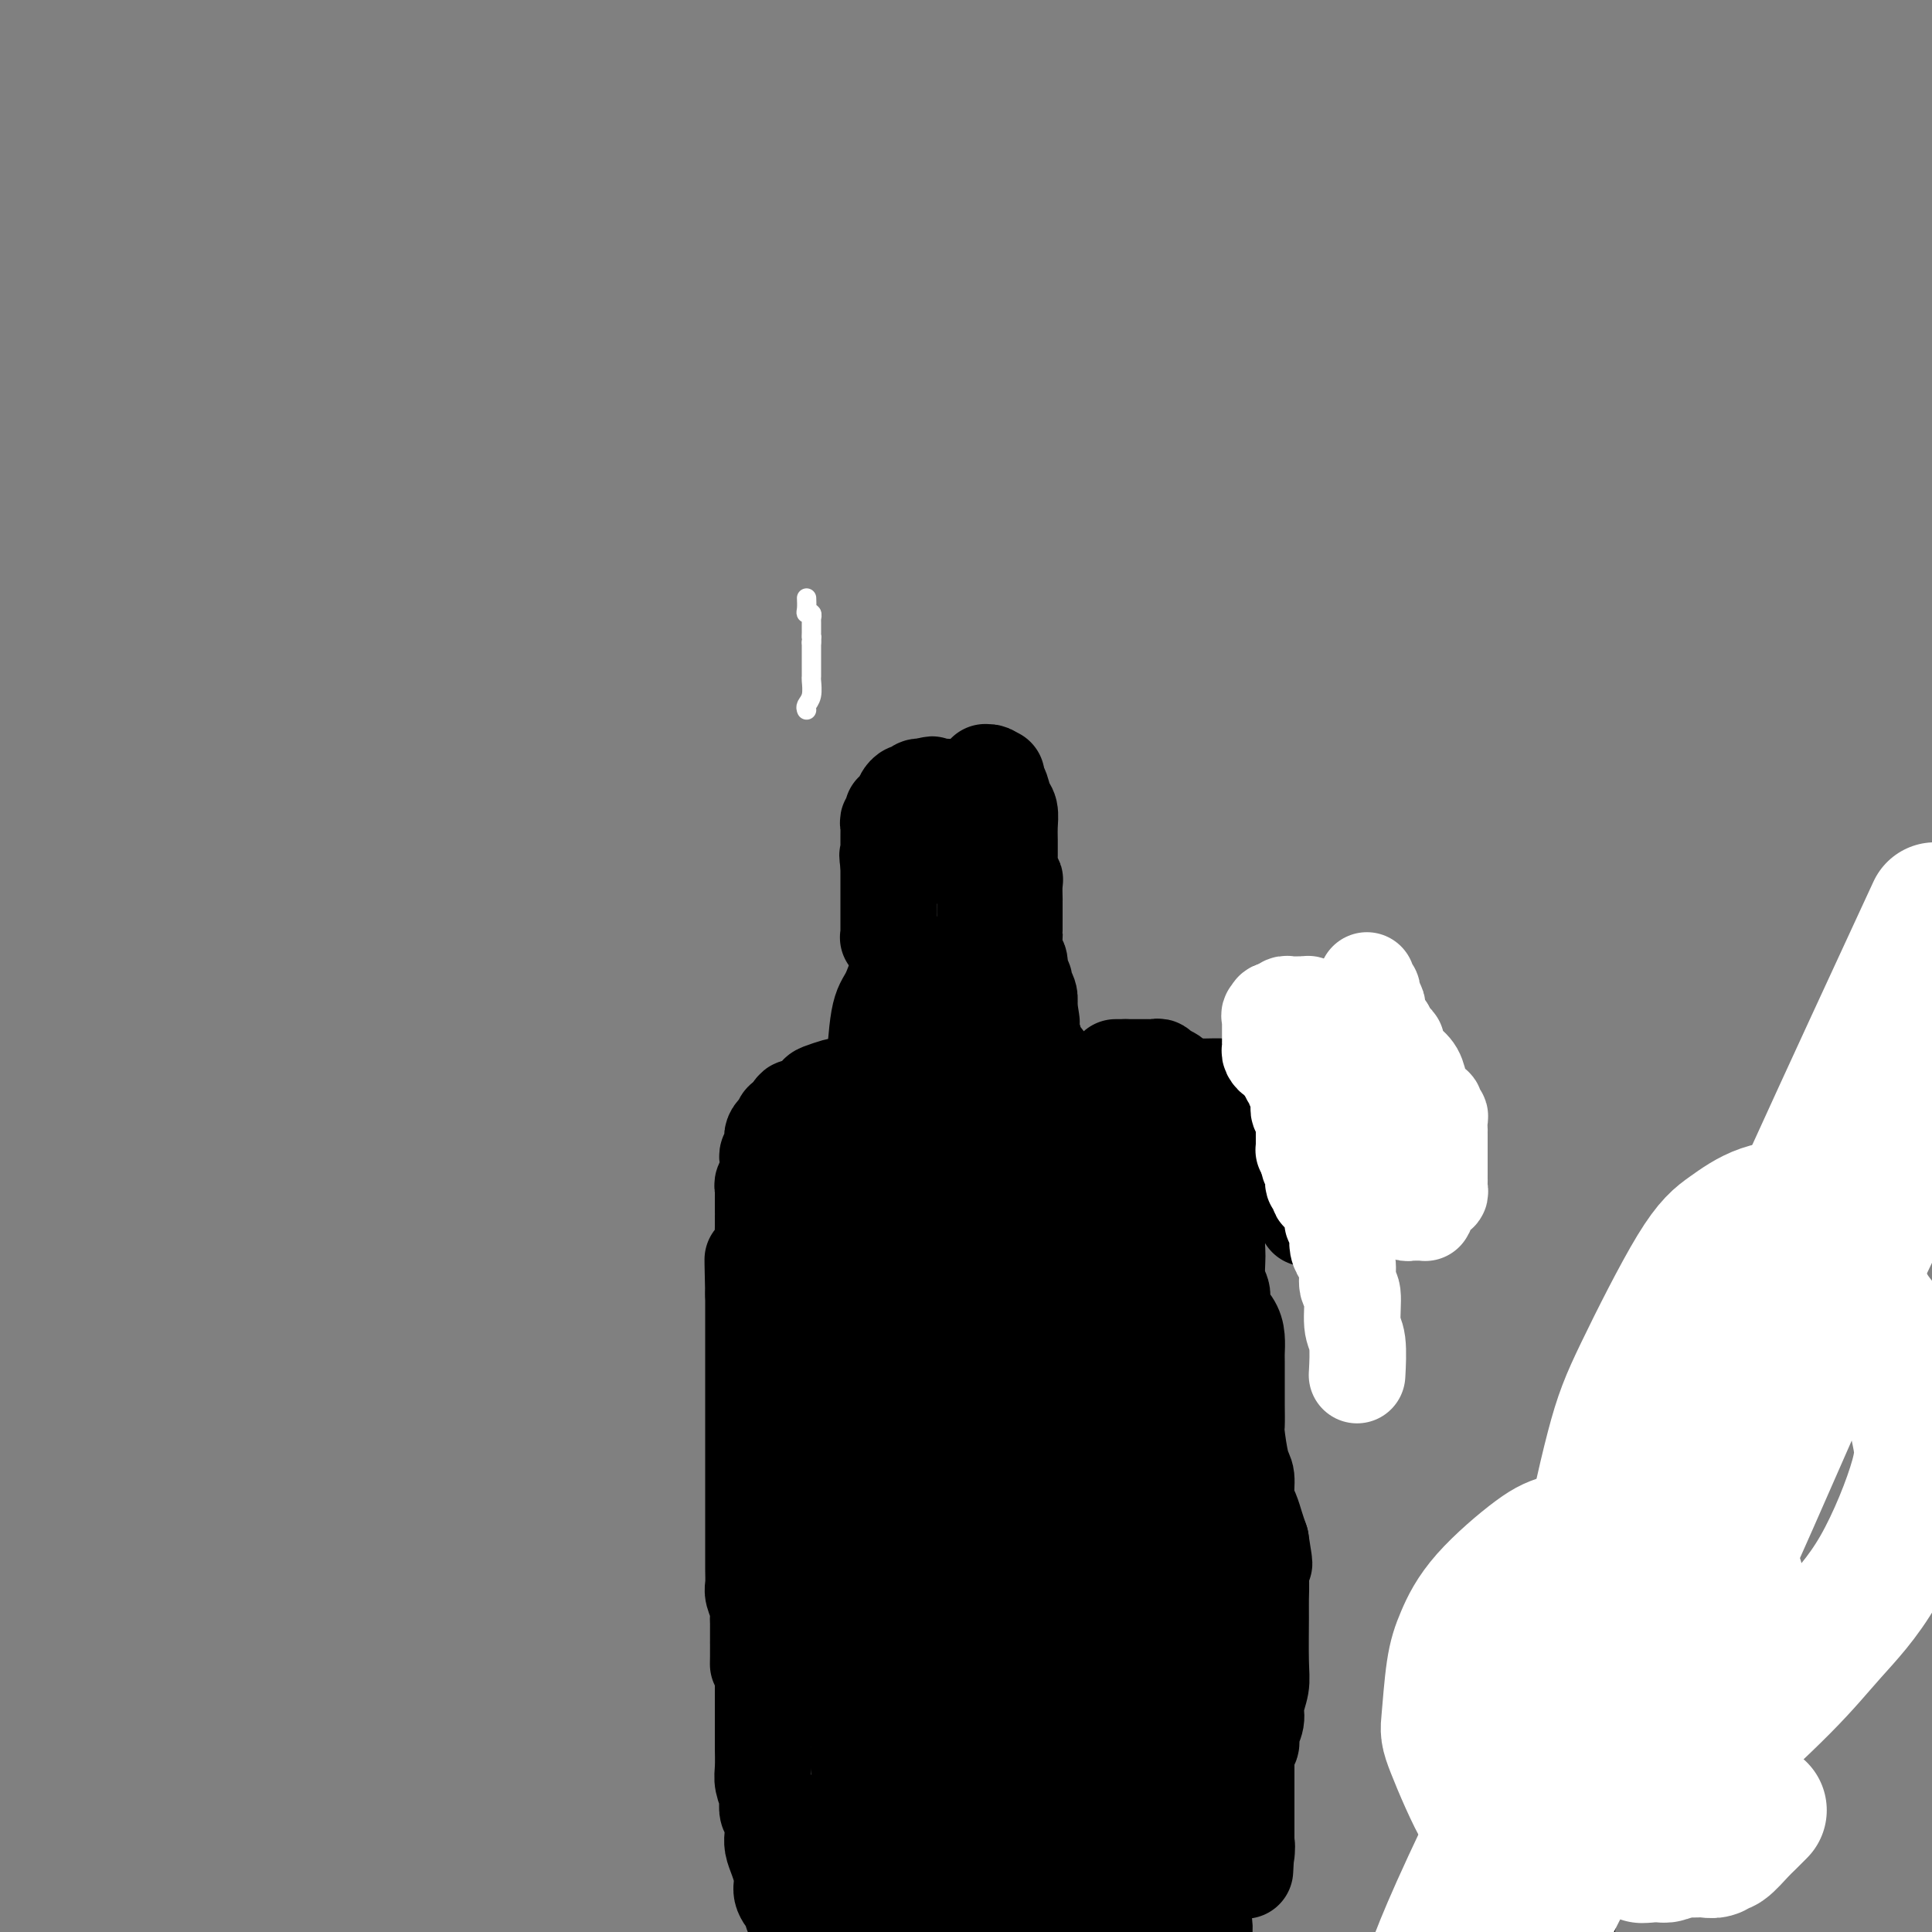 <svg viewBox='0 0 400 400' version='1.1' xmlns='http://www.w3.org/2000/svg' xmlns:xlink='http://www.w3.org/1999/xlink'><rect x="0" y="0" width="400" height="400" fill="#808080" stroke="none"/><g fill='none' stroke='#000000' stroke-width='28' stroke-linecap='round' stroke-linejoin='round'><path d='M396,240c0.481,-0.273 0.963,-0.547 0,0c-0.963,0.547 -3.369,1.913 -5,3c-1.631,1.087 -2.486,1.893 -4,4c-1.514,2.107 -3.685,5.514 -6,8c-2.315,2.486 -4.772,4.051 -8,8c-3.228,3.949 -7.227,10.281 -10,14c-2.773,3.719 -4.322,4.826 -7,9c-2.678,4.174 -6.486,11.414 -9,16c-2.514,4.586 -3.735,6.517 -5,9c-1.265,2.483 -2.573,5.518 -4,9c-1.427,3.482 -2.974,7.413 -4,10c-1.026,2.587 -1.532,3.832 -3,8c-1.468,4.168 -3.899,11.258 -5,15c-1.101,3.742 -0.874,4.134 -1,7c-0.126,2.866 -0.607,8.206 -1,11c-0.393,2.794 -0.699,3.041 -1,5c-0.301,1.959 -0.596,5.628 -1,8c-0.404,2.372 -0.916,3.446 -1,5c-0.084,1.554 0.262,3.587 0,6c-0.262,2.413 -1.131,5.207 -2,8'/><path d='M316,393c-0.835,0.616 -1.670,1.232 0,0c1.670,-1.232 5.845,-4.313 9,-7c3.155,-2.687 5.289,-4.979 9,-7c3.711,-2.021 8.998,-3.771 12,-5c3.002,-1.229 3.717,-1.937 5,-3c1.283,-1.063 3.132,-2.481 4,-3c0.868,-0.519 0.755,-0.139 1,0c0.245,0.139 0.849,0.037 1,0c0.151,-0.037 -0.152,-0.010 0,0c0.152,0.010 0.758,0.003 1,0c0.242,-0.003 0.121,-0.001 0,0'/></g>
<g fill='none' stroke='#FFFFFF' stroke-width='28' stroke-linecap='round' stroke-linejoin='round'><path d='M366,290c-0.029,-0.872 -0.057,-1.744 0,-2c0.057,-0.256 0.201,0.104 1,-1c0.799,-1.104 2.255,-3.672 4,-7c1.745,-3.328 3.780,-7.417 5,-10c1.220,-2.583 1.624,-3.661 2,-4c0.376,-0.339 0.722,0.060 1,-1c0.278,-1.060 0.488,-3.581 1,-5c0.512,-1.419 1.326,-1.736 2,-3c0.674,-1.264 1.207,-3.474 2,-5c0.793,-1.526 1.845,-2.367 3,-4c1.155,-1.633 2.413,-4.056 3,-5c0.587,-0.944 0.504,-0.408 1,-1c0.496,-0.592 1.570,-2.312 1,-2c-0.570,0.312 -2.785,2.656 -5,5'/><path d='M387,245c-1.760,1.905 -3.660,4.167 -8,11c-4.340,6.833 -11.121,18.238 -15,25c-3.879,6.762 -4.857,8.881 -10,18c-5.143,9.119 -14.451,25.238 -20,35c-5.549,9.762 -7.338,13.167 -10,19c-2.662,5.833 -6.195,14.093 -8,18c-1.805,3.907 -1.880,3.462 -2,4c-0.120,0.538 -0.285,2.058 0,2c0.285,-0.058 1.019,-1.695 1,-2c-0.019,-0.305 -0.793,0.723 1,-2c1.793,-2.723 6.152,-9.196 9,-14c2.848,-4.804 4.186,-7.937 11,-22c6.814,-14.063 19.104,-39.055 29,-59c9.896,-19.945 17.399,-34.841 26,-52c8.601,-17.159 18.301,-36.579 28,-56'/><path d='M398,194c2.249,-4.861 4.498,-9.722 0,0c-4.498,9.722 -15.742,34.029 -23,50c-7.258,15.971 -10.531,23.608 -22,47c-11.469,23.392 -31.134,62.541 -42,85c-10.866,22.459 -12.933,28.230 -15,34'/><path d='M334,343c-2.139,3.802 -4.278,7.604 0,0c4.278,-7.604 14.971,-26.616 26,-46c11.029,-19.384 22.392,-39.142 29,-50c6.608,-10.858 8.459,-12.817 10,-15c1.541,-2.183 2.770,-4.592 4,-7'/><path d='M391,248c0.834,-1.662 1.668,-3.324 0,0c-1.668,3.324 -5.839,11.633 -14,30c-8.161,18.367 -20.313,46.791 -30,67c-9.687,20.209 -16.911,32.203 -23,44c-6.089,11.797 -11.045,23.399 -16,35'/><path d='M331,379c-1.069,2.420 -2.138,4.840 0,0c2.138,-4.840 7.483,-16.939 10,-23c2.517,-6.061 2.206,-6.085 3,-8c0.794,-1.915 2.693,-5.722 3,-8c0.307,-2.278 -0.976,-3.027 0,-6c0.976,-2.973 4.213,-8.171 6,-12c1.787,-3.829 2.125,-6.290 4,-9c1.875,-2.710 5.286,-5.669 7,-8c1.714,-2.331 1.732,-4.035 2,-5c0.268,-0.965 0.786,-1.192 1,-1c0.214,0.192 0.124,0.803 0,1c-0.124,0.197 -0.282,-0.019 -3,4c-2.718,4.019 -7.997,12.273 -10,16c-2.003,3.727 -0.732,2.926 -8,15c-7.268,12.074 -23.077,37.021 -33,53c-9.923,15.979 -13.962,22.989 -18,30'/><path d='M307,389c-1.394,2.758 -2.788,5.516 0,0c2.788,-5.516 9.756,-19.307 14,-27c4.244,-7.693 5.762,-9.288 7,-11c1.238,-1.712 2.194,-3.542 3,-5c0.806,-1.458 1.462,-2.544 2,-3c0.538,-0.456 0.960,-0.281 1,0c0.040,0.281 -0.301,0.667 -1,1c-0.699,0.333 -1.755,0.612 -2,1c-0.245,0.388 0.323,0.886 0,1c-0.323,0.114 -1.535,-0.157 -2,0c-0.465,0.157 -0.182,0.742 0,-1c0.182,-1.742 0.263,-5.810 0,-9c-0.263,-3.190 -0.869,-5.504 0,-12c0.869,-6.496 3.215,-17.176 5,-24c1.785,-6.824 3.009,-9.791 6,-16c2.991,-6.209 7.749,-15.659 11,-21c3.251,-5.341 4.996,-6.571 7,-8c2.004,-1.429 4.269,-3.056 7,-4c2.731,-0.944 5.929,-1.205 8,-1c2.071,0.205 3.015,0.877 4,2c0.985,1.123 2.011,2.697 3,4c0.989,1.303 1.941,2.335 3,5c1.059,2.665 2.223,6.963 4,10c1.777,3.037 4.165,4.812 6,9c1.835,4.188 3.116,10.789 4,15c0.884,4.211 1.369,6.032 0,11c-1.369,4.968 -4.594,13.084 -8,19c-3.406,5.916 -6.994,9.631 -10,13c-3.006,3.369 -5.430,6.391 -10,11c-4.570,4.609 -11.285,10.804 -18,17'/><path d='M351,366c-7.321,7.435 -6.622,5.524 -9,6c-2.378,0.476 -7.832,3.340 -11,5c-3.168,1.660 -4.051,2.116 -7,2c-2.949,-0.116 -7.965,-0.806 -11,-1c-3.035,-0.194 -4.090,0.107 -6,-3c-1.910,-3.107 -4.673,-9.621 -6,-13c-1.327,-3.379 -1.216,-3.623 -1,-6c0.216,-2.377 0.536,-6.887 1,-10c0.464,-3.113 1.073,-4.827 2,-7c0.927,-2.173 2.173,-4.804 5,-8c2.827,-3.196 7.235,-6.958 10,-9c2.765,-2.042 3.886,-2.364 6,-3c2.114,-0.636 5.219,-1.585 7,-2c1.781,-0.415 2.237,-0.295 4,0c1.763,0.295 4.833,0.766 7,1c2.167,0.234 3.431,0.230 5,1c1.569,0.770 3.441,2.313 5,3c1.559,0.687 2.803,0.517 4,1c1.197,0.483 2.345,1.620 3,3c0.655,1.380 0.815,3.002 1,4c0.185,0.998 0.393,1.372 0,3c-0.393,1.628 -1.387,4.509 -2,6c-0.613,1.491 -0.845,1.592 -2,4c-1.155,2.408 -3.234,7.122 -5,10c-1.766,2.878 -3.217,3.921 -6,6c-2.783,2.079 -6.896,5.194 -9,7c-2.104,1.806 -2.199,2.304 -4,3c-1.801,0.696 -5.307,1.588 -7,2c-1.693,0.412 -1.571,0.342 -2,0c-0.429,-0.342 -1.408,-0.955 -2,-2c-0.592,-1.045 -0.796,-2.523 -1,-4'/><path d='M320,365c-0.385,-1.948 1.154,-3.818 2,-6c0.846,-2.182 1.001,-4.676 2,-6c0.999,-1.324 2.843,-1.479 4,-2c1.157,-0.521 1.627,-1.407 2,-2c0.373,-0.593 0.648,-0.893 1,-1c0.352,-0.107 0.781,-0.021 2,0c1.219,0.021 3.227,-0.022 4,0c0.773,0.022 0.310,0.109 1,1c0.690,0.891 2.532,2.586 4,4c1.468,1.414 2.562,2.547 3,3c0.438,0.453 0.219,0.227 0,0'/><path d='M364,375c0.188,-0.191 0.377,-0.382 0,0c-0.377,0.382 -1.319,1.335 -2,2c-0.681,0.665 -1.102,1.040 -2,2c-0.898,0.960 -2.272,2.506 -3,3c-0.728,0.494 -0.811,-0.064 -1,0c-0.189,0.064 -0.483,0.749 -1,1c-0.517,0.251 -1.256,0.067 -2,0c-0.744,-0.067 -1.494,-0.018 -2,0c-0.506,0.018 -0.769,0.005 -1,0c-0.231,-0.005 -0.429,-0.001 -1,0c-0.571,0.001 -1.516,0.001 -2,0c-0.484,-0.001 -0.507,-0.001 -1,0c-0.493,0.001 -1.455,0.003 -2,0c-0.545,-0.003 -0.672,-0.011 -1,0c-0.328,0.011 -0.858,0.041 -1,0c-0.142,-0.041 0.102,-0.155 0,0c-0.102,0.155 -0.551,0.577 -1,1'/><path d='M341,384c-2.296,0.309 -0.035,0.080 1,0c1.035,-0.080 0.844,-0.011 1,0c0.156,0.011 0.658,-0.036 1,0c0.342,0.036 0.522,0.153 1,0c0.478,-0.153 1.252,-0.577 2,-1c0.748,-0.423 1.471,-0.845 2,-1c0.529,-0.155 0.866,-0.044 1,0c0.134,0.044 0.067,0.022 0,0'/></g>
<g fill='none' stroke='#FFFFFF' stroke-width='4' stroke-linecap='round' stroke-linejoin='round'><path d='M167,147c-0.113,-0.283 -0.226,-0.566 0,-1c0.226,-0.434 0.793,-1.020 1,-2c0.207,-0.980 0.056,-2.354 0,-3c-0.056,-0.646 -0.015,-0.562 0,-1c0.015,-0.438 0.004,-1.397 0,-2c-0.004,-0.603 -0.001,-0.851 0,-1c0.001,-0.149 0.000,-0.200 0,0c-0.000,0.200 -0.000,0.652 0,0c0.000,-0.652 0.000,-2.406 0,-3c-0.000,-0.594 -0.000,-0.027 0,0c0.000,0.027 0.000,-0.487 0,-1'/><path d='M168,133c0.155,-2.328 0.041,-1.148 0,-1c-0.041,0.148 -0.011,-0.735 0,-1c0.011,-0.265 0.003,0.088 0,0c-0.003,-0.088 0.000,-0.616 0,-1c-0.000,-0.384 -0.004,-0.624 0,-1c0.004,-0.376 0.015,-0.887 0,-1c-0.015,-0.113 -0.057,0.172 0,0c0.057,-0.172 0.211,-0.803 0,-1c-0.211,-0.197 -0.789,0.038 -1,0c-0.211,-0.038 -0.057,-0.350 0,-1c0.057,-0.650 0.015,-1.636 0,-2c-0.015,-0.364 -0.004,-0.104 0,0c0.004,0.104 0.002,0.052 0,0'/><path d='M185,171c-0.016,0.538 -0.033,1.075 0,2c0.033,0.925 0.114,2.237 0,4c-0.114,1.763 -0.424,3.979 0,7c0.424,3.021 1.581,6.849 2,10c0.419,3.151 0.101,5.626 0,10c-0.101,4.374 0.017,10.647 0,15c-0.017,4.353 -0.168,6.785 0,10c0.168,3.215 0.656,7.211 1,10c0.344,2.789 0.545,4.369 1,7c0.455,2.631 1.164,6.312 2,10c0.836,3.688 1.800,7.383 3,12c1.200,4.617 2.636,10.155 4,14c1.364,3.845 2.656,5.997 4,9c1.344,3.003 2.741,6.857 4,9c1.259,2.143 2.379,2.574 3,4c0.621,1.426 0.744,3.845 1,5c0.256,1.155 0.645,1.044 1,1c0.355,-0.044 0.678,-0.022 1,0'/><path d='M212,310c2.306,4.359 1.070,1.258 1,0c-0.070,-1.258 1.027,-0.673 2,0c0.973,0.673 1.823,1.433 3,2c1.177,0.567 2.682,0.939 4,1c1.318,0.061 2.450,-0.191 4,0c1.550,0.191 3.517,0.824 5,1c1.483,0.176 2.483,-0.107 3,0c0.517,0.107 0.551,0.603 2,1c1.449,0.397 4.314,0.695 6,1c1.686,0.305 2.193,0.618 4,1c1.807,0.382 4.915,0.834 7,1c2.085,0.166 3.146,0.044 5,0c1.854,-0.044 4.499,-0.012 6,0c1.501,0.012 1.857,0.003 2,0c0.143,-0.003 0.071,-0.002 0,0'/></g>
<g fill='none' stroke='#FFFFFF' stroke-width='20' stroke-linecap='round' stroke-linejoin='round'><path d='M207,384c0.197,0.645 0.395,1.291 0,0c-0.395,-1.291 -1.382,-4.517 -2,-7c-0.618,-2.483 -0.869,-4.221 -1,-6c-0.131,-1.779 -0.144,-3.599 0,-5c0.144,-1.401 0.445,-2.383 1,-7c0.555,-4.617 1.364,-12.868 2,-18c0.636,-5.132 1.100,-7.145 2,-12c0.900,-4.855 2.234,-12.552 3,-17c0.766,-4.448 0.962,-5.646 1,-8c0.038,-2.354 -0.081,-5.864 0,-8c0.081,-2.136 0.361,-2.897 0,-5c-0.361,-2.103 -1.364,-5.548 -2,-7c-0.636,-1.452 -0.906,-0.912 -1,-1c-0.094,-0.088 -0.011,-0.804 0,-1c0.011,-0.196 -0.050,0.128 0,0c0.050,-0.128 0.210,-0.707 0,-1c-0.210,-0.293 -0.789,-0.299 -1,0c-0.211,0.299 -0.052,0.904 0,1c0.052,0.096 -0.002,-0.317 0,0c0.002,0.317 0.061,1.366 0,2c-0.061,0.634 -0.243,0.855 0,3c0.243,2.145 0.909,6.213 1,9c0.091,2.787 -0.393,4.291 0,11c0.393,6.709 1.664,18.621 3,26c1.336,7.379 2.736,10.223 4,16c1.264,5.777 2.390,14.487 3,20c0.610,5.513 0.703,7.831 1,12c0.297,4.169 0.799,10.191 1,14c0.201,3.809 0.100,5.404 0,7'/></g>
<g fill='none' stroke='#000000' stroke-width='20' stroke-linecap='round' stroke-linejoin='round'><path d='M208,392c0.113,1.794 0.226,3.589 0,0c-0.226,-3.589 -0.793,-12.561 -1,-18c-0.207,-5.439 -0.056,-7.344 0,-13c0.056,-5.656 0.015,-15.061 0,-21c-0.015,-5.939 -0.005,-8.411 0,-13c0.005,-4.589 0.005,-11.297 0,-16c-0.005,-4.703 -0.016,-7.403 0,-10c0.016,-2.597 0.058,-5.091 0,-9c-0.058,-3.909 -0.215,-9.234 0,-12c0.215,-2.766 0.804,-2.972 1,-5c0.196,-2.028 0.000,-5.876 0,-8c-0.000,-2.124 0.196,-2.522 0,-4c-0.196,-1.478 -0.784,-4.035 -1,-6c-0.216,-1.965 -0.061,-3.339 0,-5c0.061,-1.661 0.028,-3.608 0,-5c-0.028,-1.392 -0.050,-2.230 0,-3c0.050,-0.770 0.171,-1.474 0,-3c-0.171,-1.526 -0.635,-3.876 -1,-5c-0.365,-1.124 -0.633,-1.023 -1,-2c-0.367,-0.977 -0.834,-3.033 -1,-4c-0.166,-0.967 -0.030,-0.845 0,-1c0.030,-0.155 -0.044,-0.588 0,-1c0.044,-0.412 0.208,-0.804 0,-1c-0.208,-0.196 -0.788,-0.197 -1,0c-0.212,0.197 -0.057,0.591 0,1c0.057,0.409 0.016,0.831 0,1c-0.016,0.169 -0.008,0.084 0,0'/><path d='M203,229c-0.881,-4.095 -0.583,2.667 -1,7c-0.417,4.333 -1.548,6.238 -2,11c-0.452,4.762 -0.226,12.381 0,20'/><path d='M200,267c-0.464,7.837 -0.126,8.429 0,11c0.126,2.571 0.038,7.120 0,10c-0.038,2.880 -0.025,4.090 0,6c0.025,1.910 0.064,4.519 0,6c-0.064,1.481 -0.229,1.833 0,3c0.229,1.167 0.854,3.148 1,5c0.146,1.852 -0.185,3.574 0,5c0.185,1.426 0.887,2.558 1,5c0.113,2.442 -0.364,6.196 0,8c0.364,1.804 1.568,1.658 2,3c0.432,1.342 0.092,4.171 0,6c-0.092,1.829 0.066,2.659 0,4c-0.066,1.341 -0.355,3.195 0,4c0.355,0.805 1.353,0.562 2,1c0.647,0.438 0.943,1.556 1,3c0.057,1.444 -0.125,3.213 0,4c0.125,0.787 0.555,0.592 1,2c0.445,1.408 0.904,4.418 1,6c0.096,1.582 -0.170,1.734 0,3c0.170,1.266 0.778,3.645 1,5c0.222,1.355 0.060,1.688 0,2c-0.060,0.312 -0.016,0.605 0,1c0.016,0.395 0.004,0.894 0,1c-0.004,0.106 -0.001,-0.179 0,0c0.001,0.179 0.000,0.821 0,1c-0.000,0.179 -0.000,-0.107 0,0c0.000,0.107 0.000,0.606 0,1c-0.000,0.394 -0.000,0.684 0,1c0.000,0.316 0.000,0.658 0,1'/><path d='M210,375c1.298,7.527 0.544,1.845 0,0c-0.544,-1.845 -0.878,0.148 -1,1c-0.122,0.852 -0.033,0.562 0,1c0.033,0.438 0.009,1.604 0,2c-0.009,0.396 -0.002,0.022 0,0c0.002,-0.022 0.001,0.310 0,1c-0.001,0.690 -0.000,1.739 0,2c0.000,0.261 0.000,-0.267 0,0c-0.000,0.267 -0.000,1.328 0,2c0.000,0.672 0.001,0.954 0,1c-0.001,0.046 -0.004,-0.146 0,0c0.004,0.146 0.015,0.628 0,1c-0.015,0.372 -0.057,0.634 0,1c0.057,0.366 0.212,0.837 0,1c-0.212,0.163 -0.793,0.018 -1,0c-0.207,-0.018 -0.041,0.090 0,0c0.041,-0.090 -0.041,-0.379 0,0c0.041,0.379 0.207,1.425 0,2c-0.207,0.575 -0.788,0.679 -1,1c-0.212,0.321 -0.057,0.859 0,1c0.057,0.141 0.015,-0.116 0,0c-0.015,0.116 -0.004,0.605 0,1c0.004,0.395 0.002,0.698 0,1'/><path d='M207,394c-0.650,3.167 -0.774,1.583 -1,1c-0.226,-0.583 -0.555,-0.167 -1,0c-0.445,0.167 -1.006,0.083 -1,0c0.006,-0.083 0.580,-0.166 0,0c-0.580,0.166 -2.315,0.581 -3,1c-0.685,0.419 -0.320,0.843 -1,1c-0.680,0.157 -2.404,0.046 -3,0c-0.596,-0.046 -0.064,-0.026 0,0c0.064,0.026 -0.339,0.060 -1,0c-0.661,-0.060 -1.579,-0.212 -2,0c-0.421,0.212 -0.346,0.789 -1,1c-0.654,0.211 -2.039,0.057 -3,0c-0.961,-0.057 -1.499,-0.015 -2,0c-0.501,0.015 -0.964,0.004 -1,0c-0.036,-0.004 0.356,-0.001 0,0c-0.356,0.001 -1.461,0.000 -2,0c-0.539,-0.000 -0.512,-0.000 -1,0c-0.488,0.000 -1.492,0.000 -2,0c-0.508,-0.000 -0.521,-0.000 -1,0c-0.479,0.000 -1.424,0.000 -2,0c-0.576,-0.000 -0.784,-0.000 -1,0c-0.216,0.000 -0.439,0.000 -1,0c-0.561,-0.000 -1.461,-0.000 -2,0c-0.539,0.000 -0.719,0.000 -1,0c-0.281,-0.000 -0.663,-0.000 -1,0c-0.337,0.000 -0.629,0.000 -1,0c-0.371,-0.000 -0.820,-0.000 -1,0c-0.180,0.000 -0.090,0.000 0,0'/><path d='M171,398c-5.991,0.601 -2.969,0.105 -2,0c0.969,-0.105 -0.117,0.181 -1,0c-0.883,-0.181 -1.565,-0.828 -2,-1c-0.435,-0.172 -0.624,0.132 -1,0c-0.376,-0.132 -0.941,-0.699 -1,-1c-0.059,-0.301 0.387,-0.335 0,-1c-0.387,-0.665 -1.606,-1.961 -2,-3c-0.394,-1.039 0.038,-1.823 0,-3c-0.038,-1.177 -0.546,-2.749 -1,-4c-0.454,-1.251 -0.854,-2.180 -1,-3c-0.146,-0.820 -0.038,-1.529 0,-2c0.038,-0.471 0.007,-0.702 0,-1c-0.007,-0.298 0.012,-0.661 0,-1c-0.012,-0.339 -0.055,-0.652 0,-1c0.055,-0.348 0.207,-0.729 0,-1c-0.207,-0.271 -0.773,-0.430 -1,-1c-0.227,-0.570 -0.113,-1.551 0,-2c0.113,-0.449 0.227,-0.365 0,-1c-0.227,-0.635 -0.793,-1.989 -1,-3c-0.207,-1.011 -0.056,-1.680 0,-3c0.056,-1.320 0.015,-3.290 0,-4c-0.015,-0.710 -0.004,-0.162 0,-1c0.004,-0.838 0.001,-3.064 0,-4c-0.001,-0.936 -0.000,-0.581 0,-1c0.000,-0.419 0.000,-1.613 0,-3c-0.000,-1.387 -0.000,-2.968 0,-4c0.000,-1.032 0.000,-1.516 0,-2'/><path d='M158,347c-0.845,-7.634 -0.958,-4.218 -1,-3c-0.042,1.218 -0.011,0.237 0,-1c0.011,-1.237 0.004,-2.729 0,-3c-0.004,-0.271 -0.005,0.678 0,0c0.005,-0.678 0.015,-2.982 0,-4c-0.015,-1.018 -0.057,-0.751 0,-1c0.057,-0.249 0.211,-1.013 0,-2c-0.211,-0.987 -0.789,-2.196 -1,-3c-0.211,-0.804 -0.057,-1.204 0,-2c0.057,-0.796 0.015,-1.990 0,-3c-0.015,-1.010 -0.004,-1.836 0,-3c0.004,-1.164 0.001,-2.666 0,-4c-0.001,-1.334 -0.000,-2.501 0,-4c0.000,-1.499 0.000,-3.331 0,-4c-0.000,-0.669 -0.000,-0.175 0,-1c0.000,-0.825 0.000,-2.968 0,-4c-0.000,-1.032 -0.000,-0.952 0,-1c0.000,-0.048 0.000,-0.223 0,-1c-0.000,-0.777 -0.000,-2.156 0,-3c0.000,-0.844 0.000,-1.154 0,-2c-0.000,-0.846 -0.000,-2.228 0,-3c0.000,-0.772 0.000,-0.935 0,-2c-0.000,-1.065 -0.000,-3.033 0,-4c0.000,-0.967 0.000,-0.934 0,-2c-0.000,-1.066 -0.000,-3.230 0,-5c0.000,-1.770 0.000,-3.146 0,-4c-0.000,-0.854 -0.000,-1.185 0,-2c0.000,-0.815 0.000,-2.115 0,-3c-0.000,-0.885 -0.000,-1.354 0,-2c0.000,-0.646 0.000,-1.470 0,-2c-0.000,-0.530 -0.000,-0.765 0,-1'/><path d='M156,268c-0.297,-12.821 -0.041,-5.375 0,-3c0.041,2.375 -0.133,-0.322 0,-2c0.133,-1.678 0.571,-2.338 1,-3c0.429,-0.662 0.847,-1.326 1,-2c0.153,-0.674 0.041,-1.360 0,-2c-0.041,-0.640 -0.011,-1.236 0,-2c0.011,-0.764 0.003,-1.696 0,-2c-0.003,-0.304 -0.001,0.021 0,0c0.001,-0.021 0.001,-0.387 0,-1c-0.001,-0.613 -0.001,-1.474 0,-2c0.001,-0.526 0.004,-0.718 0,-1c-0.004,-0.282 -0.015,-0.653 0,-1c0.015,-0.347 0.057,-0.670 0,-1c-0.057,-0.330 -0.211,-0.666 0,-1c0.211,-0.334 0.789,-0.667 1,-1c0.211,-0.333 0.056,-0.666 0,-1c-0.056,-0.334 -0.011,-0.668 0,-1c0.011,-0.332 -0.011,-0.663 0,-1c0.011,-0.337 0.055,-0.682 0,-1c-0.055,-0.318 -0.211,-0.610 0,-1c0.211,-0.390 0.788,-0.878 1,-1c0.212,-0.122 0.059,0.121 0,0c-0.059,-0.121 -0.026,-0.605 0,-1c0.026,-0.395 0.043,-0.702 0,-1c-0.043,-0.298 -0.148,-0.587 0,-1c0.148,-0.413 0.547,-0.951 1,-1c0.453,-0.049 0.958,0.390 1,0c0.042,-0.390 -0.381,-1.610 0,-2c0.381,-0.390 1.564,0.049 2,0c0.436,-0.049 0.125,-0.585 0,-1c-0.125,-0.415 -0.062,-0.707 0,-1'/><path d='M164,230c0.891,-1.478 0.618,-0.175 1,0c0.382,0.175 1.420,-0.780 2,-1c0.580,-0.220 0.704,0.295 1,0c0.296,-0.295 0.766,-1.399 1,-2c0.234,-0.601 0.234,-0.700 1,-1c0.766,-0.300 2.299,-0.802 3,-1c0.701,-0.198 0.572,-0.092 1,0c0.428,0.092 1.414,0.169 2,0c0.586,-0.169 0.773,-0.585 1,-1c0.227,-0.415 0.495,-0.828 1,-1c0.505,-0.172 1.249,-0.102 2,0c0.751,0.102 1.511,0.235 2,0c0.489,-0.235 0.707,-0.837 1,-1c0.293,-0.163 0.659,0.115 1,0c0.341,-0.115 0.656,-0.623 1,-1c0.344,-0.377 0.715,-0.623 1,-1c0.285,-0.377 0.482,-0.886 1,-1c0.518,-0.114 1.357,0.166 2,0c0.643,-0.166 1.089,-0.777 2,-1c0.911,-0.223 2.286,-0.056 3,0c0.714,0.056 0.769,0.001 1,0c0.231,-0.001 0.640,0.052 1,0c0.360,-0.052 0.670,-0.210 1,0c0.330,0.210 0.680,0.788 1,1c0.320,0.212 0.609,0.057 1,0c0.391,-0.057 0.883,-0.016 1,0c0.117,0.016 -0.140,0.007 0,0c0.140,-0.007 0.677,-0.012 1,0c0.323,0.012 0.433,0.042 1,0c0.567,-0.042 1.591,-0.155 2,0c0.409,0.155 0.205,0.577 0,1'/><path d='M204,220c2.727,0.378 1.043,0.822 1,1c-0.043,0.178 1.555,0.089 2,0c0.445,-0.089 -0.264,-0.178 0,0c0.264,0.178 1.500,0.622 2,1c0.500,0.378 0.263,0.690 1,1c0.737,0.310 2.449,0.619 3,1c0.551,0.381 -0.060,0.833 0,1c0.060,0.167 0.790,0.048 1,0c0.210,-0.048 -0.101,-0.024 0,0c0.101,0.024 0.615,0.049 1,0c0.385,-0.049 0.643,-0.172 1,0c0.357,0.172 0.813,0.639 1,1c0.187,0.361 0.106,0.617 0,1c-0.106,0.383 -0.235,0.894 0,1c0.235,0.106 0.836,-0.194 1,0c0.164,0.194 -0.110,0.882 0,1c0.110,0.118 0.603,-0.334 1,0c0.397,0.334 0.699,1.455 1,2c0.301,0.545 0.600,0.514 1,1c0.400,0.486 0.899,1.487 1,2c0.101,0.513 -0.198,0.536 0,1c0.198,0.464 0.893,1.367 1,2c0.107,0.633 -0.374,0.995 0,1c0.374,0.005 1.603,-0.349 2,0c0.397,0.349 -0.038,1.399 0,2c0.038,0.601 0.549,0.752 1,1c0.451,0.248 0.843,0.592 1,1c0.157,0.408 0.081,0.879 0,1c-0.081,0.121 -0.166,-0.108 0,0c0.166,0.108 0.583,0.554 1,1'/><path d='M228,244c1.791,3.178 0.269,1.622 0,1c-0.269,-0.622 0.715,-0.312 1,0c0.285,0.312 -0.129,0.625 0,1c0.129,0.375 0.802,0.813 1,1c0.198,0.187 -0.080,0.124 0,1c0.080,0.876 0.516,2.690 1,4c0.484,1.310 1.015,2.117 2,4c0.985,1.883 2.424,4.844 3,7c0.576,2.156 0.291,3.508 1,5c0.709,1.492 2.414,3.123 3,5c0.586,1.877 0.055,4.001 0,5c-0.055,0.999 0.366,0.872 1,2c0.634,1.128 1.479,3.511 2,5c0.521,1.489 0.717,2.086 1,4c0.283,1.914 0.654,5.146 1,7c0.346,1.854 0.666,2.329 1,4c0.334,1.671 0.681,4.539 1,6c0.319,1.461 0.611,1.515 1,3c0.389,1.485 0.874,4.401 1,6c0.126,1.599 -0.107,1.880 0,3c0.107,1.120 0.554,3.080 1,4c0.446,0.920 0.890,0.801 1,1c0.110,0.199 -0.114,0.715 0,2c0.114,1.285 0.566,3.338 1,5c0.434,1.662 0.848,2.934 1,4c0.152,1.066 0.041,1.925 0,3c-0.041,1.075 -0.011,2.366 0,4c0.011,1.634 0.003,3.610 0,5c-0.003,1.390 -0.002,2.195 0,3'/><path d='M253,349c1.392,10.149 0.373,5.522 0,4c-0.373,-1.522 -0.100,0.061 0,1c0.100,0.939 0.027,1.233 0,2c-0.027,0.767 -0.007,2.005 0,3c0.007,0.995 0.002,1.747 0,3c-0.002,1.253 -0.000,3.008 0,4c0.000,0.992 -0.000,1.220 0,2c0.000,0.780 0.001,2.110 0,3c-0.001,0.890 -0.004,1.339 0,2c0.004,0.661 0.015,1.534 0,2c-0.015,0.466 -0.057,0.524 0,1c0.057,0.476 0.212,1.369 0,2c-0.212,0.631 -0.793,0.999 -1,1c-0.207,0.001 -0.041,-0.364 0,0c0.041,0.364 -0.044,1.458 0,2c0.044,0.542 0.218,0.531 0,1c-0.218,0.469 -0.829,1.417 -1,2c-0.171,0.583 0.098,0.800 0,1c-0.098,0.200 -0.562,0.382 -1,1c-0.438,0.618 -0.849,1.671 -1,2c-0.151,0.329 -0.043,-0.066 0,0c0.043,0.066 0.022,0.595 0,1c-0.022,0.405 -0.043,0.687 0,1c0.043,0.313 0.152,0.657 0,1c-0.152,0.343 -0.566,0.683 -1,1c-0.434,0.317 -0.890,0.610 -1,1c-0.110,0.390 0.125,0.878 0,1c-0.125,0.122 -0.611,-0.122 -1,0c-0.389,0.122 -0.682,0.610 -1,1c-0.318,0.390 -0.662,0.683 -1,1c-0.338,0.317 -0.669,0.659 -1,1'/><path d='M243,397c-1.067,1.111 -0.733,0.889 -1,1c-0.267,0.111 -1.133,0.556 -2,1'/><path d='M223,398c0.120,-0.000 0.239,-0.000 0,0c-0.239,0.000 -0.838,0.000 -1,0c-0.162,-0.000 0.111,-0.000 0,0c-0.111,0.000 -0.607,0.001 -1,0c-0.393,-0.001 -0.683,-0.004 -1,0c-0.317,0.004 -0.662,0.015 -1,0c-0.338,-0.015 -0.669,-0.057 -1,0c-0.331,0.057 -0.663,0.212 -1,0c-0.337,-0.212 -0.679,-0.792 -1,-1c-0.321,-0.208 -0.622,-0.046 -1,0c-0.378,0.046 -0.835,-0.024 -1,0c-0.165,0.024 -0.040,0.144 0,0c0.040,-0.144 -0.005,-0.551 0,-1c0.005,-0.449 0.061,-0.939 0,-1c-0.061,-0.061 -0.239,0.307 0,0c0.239,-0.307 0.895,-1.289 1,-2c0.105,-0.711 -0.341,-1.151 0,-2c0.341,-0.849 1.468,-2.105 2,-3c0.532,-0.895 0.469,-1.428 1,-3c0.531,-1.572 1.658,-4.184 2,-6c0.342,-1.816 -0.100,-2.835 0,-4c0.100,-1.165 0.743,-2.476 1,-3c0.257,-0.524 0.129,-0.262 0,0'/><path d='M200,219c-0.089,0.000 -0.178,0.000 0,0c0.178,-0.000 0.622,-0.001 1,0c0.378,0.001 0.688,0.003 1,0c0.312,-0.003 0.625,-0.011 1,0c0.375,0.011 0.811,0.041 1,0c0.189,-0.041 0.131,-0.155 0,0c-0.131,0.155 -0.336,0.577 0,1c0.336,0.423 1.214,0.845 2,1c0.786,0.155 1.481,0.042 2,0c0.519,-0.042 0.863,-0.012 1,0c0.137,0.012 0.069,0.006 0,0'/><path d='M209,221c1.333,0.326 0.164,0.140 0,0c-0.164,-0.140 0.677,-0.234 1,0c0.323,0.234 0.129,0.795 0,1c-0.129,0.205 -0.192,0.055 0,0c0.192,-0.055 0.639,-0.015 1,0c0.361,0.015 0.636,0.004 1,0c0.364,-0.004 0.819,-0.001 1,0c0.181,0.001 0.090,0.000 0,0c-0.090,-0.000 -0.178,-0.000 0,0c0.178,0.000 0.621,0.000 1,0c0.379,-0.000 0.693,-0.001 1,0c0.307,0.001 0.607,0.004 1,0c0.393,-0.004 0.880,-0.016 1,0c0.120,0.016 -0.125,0.061 0,0c0.125,-0.061 0.621,-0.226 1,0c0.379,0.226 0.640,0.844 1,1c0.360,0.156 0.818,-0.151 1,0c0.182,0.151 0.086,0.758 0,1c-0.086,0.242 -0.163,0.117 0,0c0.163,-0.117 0.565,-0.228 1,0c0.435,0.228 0.901,0.793 1,1c0.099,0.207 -0.169,0.055 0,0c0.169,-0.055 0.776,-0.015 1,0c0.224,0.015 0.064,0.004 0,0c-0.064,-0.004 -0.032,-0.002 0,0'/><path d='M223,225c2.344,0.619 1.203,0.166 1,0c-0.203,-0.166 0.533,-0.044 1,0c0.467,0.044 0.664,0.012 1,0c0.336,-0.012 0.811,-0.004 1,0c0.189,0.004 0.093,0.004 0,0c-0.093,-0.004 -0.182,-0.011 0,0c0.182,0.011 0.636,0.042 1,0c0.364,-0.042 0.637,-0.155 1,0c0.363,0.155 0.815,0.577 1,1c0.185,0.423 0.101,0.845 0,1c-0.101,0.155 -0.220,0.042 0,0c0.220,-0.042 0.777,-0.012 1,0c0.223,0.012 0.111,0.006 0,0'/><path d='M231,227c1.480,0.475 1.180,0.663 1,1c-0.180,0.337 -0.241,0.823 0,1c0.241,0.177 0.785,0.047 1,0c0.215,-0.047 0.100,-0.009 0,0c-0.100,0.009 -0.184,-0.012 0,0c0.184,0.012 0.638,0.056 1,0c0.362,-0.056 0.633,-0.212 1,0c0.367,0.212 0.830,0.792 1,1c0.170,0.208 0.048,0.045 0,0c-0.048,-0.045 -0.023,0.029 0,0c0.023,-0.029 0.045,-0.162 0,0c-0.045,0.162 -0.156,0.618 0,1c0.156,0.382 0.578,0.691 1,1'/><path d='M231,221c0.311,0.000 0.622,0.000 1,0c0.378,0.000 0.822,0.000 1,0c0.178,0.000 0.089,0.000 0,0'/><path d='M233,221c0.487,0.000 0.704,0.000 1,0c0.296,-0.000 0.671,-0.000 1,0c0.329,0.000 0.613,0.000 1,0c0.387,-0.000 0.878,-0.001 1,0c0.122,0.001 -0.125,0.004 0,0c0.125,-0.004 0.624,-0.016 1,0c0.376,0.016 0.630,0.060 1,0c0.370,-0.060 0.855,-0.223 1,0c0.145,0.223 -0.050,0.832 0,1c0.050,0.168 0.346,-0.106 1,0c0.654,0.106 1.665,0.591 2,1c0.335,0.409 -0.008,0.742 0,1c0.008,0.258 0.365,0.441 1,1c0.635,0.559 1.546,1.494 2,2c0.454,0.506 0.450,0.583 1,1c0.550,0.417 1.652,1.174 2,2c0.348,0.826 -0.060,1.722 0,2c0.060,0.278 0.589,-0.064 1,0c0.411,0.064 0.706,0.532 1,1'/><path d='M251,233c1.460,1.500 1.109,0.251 1,0c-0.109,-0.251 0.023,0.495 0,1c-0.023,0.505 -0.202,0.769 0,1c0.202,0.231 0.786,0.428 1,1c0.214,0.572 0.057,1.520 0,2c-0.057,0.480 -0.015,0.494 0,1c0.015,0.506 0.004,1.505 0,2c-0.004,0.495 0.000,0.485 0,1c-0.000,0.515 -0.004,1.555 0,2c0.004,0.445 0.015,0.294 0,1c-0.015,0.706 -0.058,2.268 0,3c0.058,0.732 0.216,0.632 0,2c-0.216,1.368 -0.806,4.204 -1,6c-0.194,1.796 0.007,2.553 0,4c-0.007,1.447 -0.222,3.583 0,5c0.222,1.417 0.883,2.113 1,3c0.117,0.887 -0.308,1.964 0,3c0.308,1.036 1.351,2.031 2,3c0.649,0.969 0.906,1.913 1,3c0.094,1.087 0.025,2.316 0,3c-0.025,0.684 -0.008,0.823 0,2c0.008,1.177 0.005,3.394 0,5c-0.005,1.606 -0.011,2.603 0,4c0.011,1.397 0.041,3.196 0,4c-0.041,0.804 -0.152,0.613 0,2c0.152,1.387 0.565,4.352 1,6c0.435,1.648 0.890,1.977 1,3c0.110,1.023 -0.125,2.738 0,4c0.125,1.262 0.611,2.071 1,3c0.389,0.929 0.683,1.980 1,3c0.317,1.020 0.659,2.010 1,3'/><path d='M261,319c1.392,8.576 0.373,3.018 0,2c-0.373,-1.018 -0.099,2.506 0,5c0.099,2.494 0.022,3.959 0,5c-0.022,1.041 0.009,1.657 0,4c-0.009,2.343 -0.059,6.413 0,9c0.059,2.587 0.227,3.691 0,5c-0.227,1.309 -0.849,2.824 -1,4c-0.151,1.176 0.170,2.013 0,3c-0.170,0.987 -0.830,2.124 -1,3c-0.170,0.876 0.151,1.492 0,2c-0.151,0.508 -0.772,0.910 -1,1c-0.228,0.090 -0.061,-0.130 0,0c0.061,0.130 0.016,0.610 0,1c-0.016,0.390 -0.004,0.691 0,1c0.004,0.309 0.001,0.626 0,1c-0.001,0.374 -0.000,0.806 0,1c0.000,0.194 0.000,0.150 0,0c-0.000,-0.150 -0.000,-0.405 0,0c0.000,0.405 0.000,1.469 0,2c-0.000,0.531 -0.000,0.529 0,1c0.000,0.471 0.000,1.416 0,2c-0.000,0.584 -0.000,0.808 0,1c0.000,0.192 0.000,0.351 0,1c-0.000,0.649 -0.000,1.788 0,2c0.000,0.212 0.000,-0.504 0,0c-0.000,0.504 -0.000,2.226 0,3c0.000,0.774 0.000,0.599 0,1c-0.000,0.401 -0.000,1.377 0,2c0.000,0.623 0.000,0.892 0,1c-0.000,0.108 -0.000,0.054 0,0'/><path d='M258,382c-0.475,9.916 -0.164,3.206 0,1c0.164,-2.206 0.180,0.093 0,1c-0.180,0.907 -0.555,0.423 -1,0c-0.445,-0.423 -0.960,-0.785 -1,-1c-0.040,-0.215 0.394,-0.282 0,-1c-0.394,-0.718 -1.616,-2.087 -2,-3c-0.384,-0.913 0.071,-1.370 -1,-4c-1.071,-2.630 -3.669,-7.434 -5,-11c-1.331,-3.566 -1.395,-5.894 -2,-11c-0.605,-5.106 -1.749,-12.991 -3,-18c-1.251,-5.009 -2.608,-7.144 -3,-12c-0.392,-4.856 0.182,-12.433 0,-17c-0.182,-4.567 -1.121,-6.122 -2,-9c-0.879,-2.878 -1.699,-7.077 -2,-10c-0.301,-2.923 -0.082,-4.571 0,-6c0.082,-1.429 0.026,-2.640 0,-4c-0.026,-1.360 -0.021,-2.868 0,-4c0.021,-1.132 0.058,-1.886 0,-3c-0.058,-1.114 -0.213,-2.587 0,-4c0.213,-1.413 0.792,-2.766 1,-4c0.208,-1.234 0.045,-2.349 0,-3c-0.045,-0.651 0.028,-0.838 0,-1c-0.028,-0.162 -0.157,-0.300 0,0c0.157,0.300 0.599,1.039 1,2c0.401,0.961 0.762,2.143 1,5c0.238,2.857 0.354,7.388 1,12c0.646,4.612 1.823,9.306 3,14'/><path d='M243,291c0.884,8.909 0.094,15.183 0,20c-0.094,4.817 0.508,8.179 1,15c0.492,6.821 0.875,17.101 1,24c0.125,6.899 -0.008,10.416 0,16c0.008,5.584 0.156,13.234 1,19c0.844,5.766 2.384,9.647 3,12c0.616,2.353 0.308,3.176 0,4'/><path d='M244,393c1.107,2.076 2.214,4.152 0,0c-2.214,-4.152 -7.749,-14.534 -11,-22c-3.251,-7.466 -4.220,-12.018 -6,-17c-1.780,-4.982 -4.373,-10.395 -7,-19c-2.627,-8.605 -5.290,-20.403 -7,-28c-1.710,-7.597 -2.469,-10.994 -3,-17c-0.531,-6.006 -0.834,-14.623 -1,-19c-0.166,-4.377 -0.197,-4.515 0,-5c0.197,-0.485 0.620,-1.317 1,-2c0.380,-0.683 0.718,-1.216 1,-1c0.282,0.216 0.509,1.181 1,2c0.491,0.819 1.246,1.494 2,3c0.754,1.506 1.507,3.845 2,6c0.493,2.155 0.724,4.125 1,6c0.276,1.875 0.596,3.653 1,8c0.404,4.347 0.893,11.261 1,16c0.107,4.739 -0.167,7.301 0,12c0.167,4.699 0.777,11.534 1,16c0.223,4.466 0.060,6.561 0,10c-0.060,3.439 -0.016,8.221 0,11c0.016,2.779 0.006,3.555 0,4c-0.006,0.445 -0.006,0.560 0,1c0.006,0.440 0.020,1.206 0,1c-0.020,-0.206 -0.074,-1.385 0,-2c0.074,-0.615 0.275,-0.665 0,-2c-0.275,-1.335 -1.027,-3.954 -2,-11c-0.973,-7.046 -2.168,-18.517 -3,-27c-0.832,-8.483 -1.301,-13.976 -2,-20c-0.699,-6.024 -1.628,-12.578 -2,-19c-0.372,-6.422 -0.186,-12.711 0,-19'/><path d='M211,259c-1.169,-16.518 0.409,-8.813 1,-7c0.591,1.813 0.196,-2.264 0,-4c-0.196,-1.736 -0.193,-1.130 0,-1c0.193,0.130 0.577,-0.218 1,0c0.423,0.218 0.886,1.000 2,2c1.114,1.000 2.880,2.219 4,3c1.120,0.781 1.596,1.124 3,5c1.404,3.876 3.736,11.283 5,17c1.264,5.717 1.458,9.742 2,14c0.542,4.258 1.430,8.747 2,17c0.570,8.253 0.822,20.271 1,27c0.178,6.729 0.282,8.171 0,13c-0.282,4.829 -0.950,13.045 -1,18c-0.050,4.955 0.519,6.648 0,10c-0.519,3.352 -2.124,8.364 -3,11c-0.876,2.636 -1.023,2.895 -1,4c0.023,1.105 0.216,3.057 0,4c-0.216,0.943 -0.841,0.876 -1,1c-0.159,0.124 0.147,0.439 0,1c-0.147,0.561 -0.747,1.367 -1,1c-0.253,-0.367 -0.159,-1.909 0,-2c0.159,-0.091 0.383,1.268 0,0c-0.383,-1.268 -1.373,-5.163 -2,-9c-0.627,-3.837 -0.889,-7.614 -1,-12c-0.111,-4.386 -0.069,-9.379 0,-18c0.069,-8.621 0.165,-20.871 0,-28c-0.165,-7.129 -0.591,-9.138 0,-15c0.591,-5.862 2.197,-15.578 3,-21c0.803,-5.422 0.801,-6.549 1,-9c0.199,-2.451 0.600,-6.225 1,-10'/><path d='M227,271c0.791,-7.151 0.268,-5.027 0,-5c-0.268,0.027 -0.283,-2.043 0,-3c0.283,-0.957 0.863,-0.800 1,-1c0.137,-0.200 -0.168,-0.756 0,-1c0.168,-0.244 0.811,-0.175 1,0c0.189,0.175 -0.076,0.456 0,1c0.076,0.544 0.491,1.350 1,3c0.509,1.650 1.111,4.145 1,9c-0.111,4.855 -0.934,12.070 -1,17c-0.066,4.930 0.625,7.574 0,13c-0.625,5.426 -2.565,13.632 -3,19c-0.435,5.368 0.637,7.896 0,12c-0.637,4.104 -2.982,9.784 -4,13c-1.018,3.216 -0.710,3.968 -1,5c-0.290,1.032 -1.177,2.342 -2,4c-0.823,1.658 -1.583,3.662 -2,5c-0.417,1.338 -0.490,2.008 -1,3c-0.510,0.992 -1.457,2.305 -2,3c-0.543,0.695 -0.681,0.773 -1,1c-0.319,0.227 -0.820,0.605 -1,1c-0.180,0.395 -0.040,0.807 0,1c0.040,0.193 -0.018,0.167 0,0c0.018,-0.167 0.114,-0.473 0,-1c-0.114,-0.527 -0.437,-1.274 -1,-2c-0.563,-0.726 -1.366,-1.431 -2,-3c-0.634,-1.569 -1.098,-4.002 -2,-8c-0.902,-3.998 -2.242,-9.560 -3,-13c-0.758,-3.440 -0.935,-4.757 -1,-9c-0.065,-4.243 -0.017,-11.412 0,-16c0.017,-4.588 0.005,-6.597 0,-10c-0.005,-3.403 -0.002,-8.202 0,-13'/><path d='M204,296c0.101,-9.098 0.854,-7.845 1,-8c0.146,-0.155 -0.315,-1.720 0,-4c0.315,-2.280 1.405,-5.277 2,-7c0.595,-1.723 0.696,-2.172 1,-3c0.304,-0.828 0.813,-2.035 1,-3c0.187,-0.965 0.052,-1.688 0,-2c-0.052,-0.312 -0.022,-0.213 0,-1c0.022,-0.787 0.037,-2.459 0,-3c-0.037,-0.541 -0.127,0.051 0,0c0.127,-0.051 0.470,-0.745 0,-1c-0.470,-0.255 -1.753,-0.072 -2,0c-0.247,0.072 0.542,0.034 0,0c-0.542,-0.034 -2.417,-0.065 -3,0c-0.583,0.065 0.124,0.225 0,0c-0.124,-0.225 -1.080,-0.834 -2,-1c-0.920,-0.166 -1.805,0.110 -2,0c-0.195,-0.110 0.301,-0.608 0,-1c-0.301,-0.392 -1.400,-0.679 -2,-1c-0.600,-0.321 -0.699,-0.678 -1,-1c-0.301,-0.322 -0.802,-0.611 -1,-1c-0.198,-0.389 -0.094,-0.877 0,-1c0.094,-0.123 0.179,0.121 0,0c-0.179,-0.121 -0.623,-0.606 -1,-1c-0.377,-0.394 -0.689,-0.697 -1,-1'/><path d='M194,256c-0.912,-1.337 -0.192,-1.181 0,-1c0.192,0.181 -0.145,0.385 0,0c0.145,-0.385 0.772,-1.359 1,-2c0.228,-0.641 0.057,-0.950 0,-1c-0.057,-0.050 -0.001,0.160 0,0c0.001,-0.160 -0.055,-0.690 0,-1c0.055,-0.310 0.221,-0.398 0,-1c-0.221,-0.602 -0.829,-1.717 -1,-2c-0.171,-0.283 0.094,0.265 0,0c-0.094,-0.265 -0.547,-1.342 -1,-2c-0.453,-0.658 -0.906,-0.898 -1,-1c-0.094,-0.102 0.172,-0.066 0,0c-0.172,0.066 -0.781,0.161 -1,0c-0.219,-0.161 -0.049,-0.579 0,-1c0.049,-0.421 -0.025,-0.844 0,-1c0.025,-0.156 0.148,-0.045 0,0c-0.148,0.045 -0.565,0.022 -1,0c-0.435,-0.022 -0.886,-0.044 -1,0c-0.114,0.044 0.110,0.156 0,0c-0.110,-0.156 -0.555,-0.578 -1,-1'/><path d='M188,242c-1.300,-1.230 -1.051,-0.305 -1,0c0.051,0.305 -0.095,-0.009 0,0c0.095,0.009 0.433,0.342 0,0c-0.433,-0.342 -1.635,-1.360 -2,-2c-0.365,-0.640 0.108,-0.904 0,-1c-0.108,-0.096 -0.798,-0.026 -1,0c-0.202,0.026 0.086,0.007 0,0c-0.086,-0.007 -0.544,-0.003 -1,0c-0.456,0.003 -0.911,0.003 -1,0c-0.089,-0.003 0.189,-0.011 0,0c-0.189,0.011 -0.843,0.041 -1,0c-0.157,-0.041 0.184,-0.154 0,0c-0.184,0.154 -0.892,0.573 -1,1c-0.108,0.427 0.385,0.860 0,1c-0.385,0.140 -1.648,-0.015 -2,0c-0.352,0.015 0.208,0.199 0,1c-0.208,0.801 -1.183,2.217 -2,3c-0.817,0.783 -1.476,0.931 -2,2c-0.524,1.069 -0.914,3.060 -1,4c-0.086,0.940 0.131,0.830 0,1c-0.131,0.170 -0.609,0.620 -1,1c-0.391,0.380 -0.696,0.690 -1,1'/><path d='M171,254c-1.702,2.561 -0.456,1.462 0,1c0.456,-0.462 0.122,-0.287 0,0c-0.122,0.287 -0.033,0.685 0,1c0.033,0.315 0.009,0.546 0,1c-0.009,0.454 -0.002,1.132 0,2c0.002,0.868 0.000,1.928 0,3c-0.000,1.072 0.000,2.157 0,3c-0.000,0.843 -0.002,1.445 0,2c0.002,0.555 0.008,1.065 0,2c-0.008,0.935 -0.028,2.296 0,4c0.028,1.704 0.105,3.752 0,5c-0.105,1.248 -0.392,1.696 0,3c0.392,1.304 1.463,3.463 2,5c0.537,1.537 0.540,2.453 1,4c0.460,1.547 1.377,3.725 2,5c0.623,1.275 0.952,1.646 1,3c0.048,1.354 -0.183,3.690 0,5c0.183,1.310 0.781,1.593 1,2c0.219,0.407 0.059,0.940 0,2c-0.059,1.060 -0.016,2.649 0,3c0.016,0.351 0.005,-0.535 0,0c-0.005,0.535 -0.002,2.493 0,3c0.002,0.507 0.004,-0.435 0,0c-0.004,0.435 -0.015,2.248 0,3c0.015,0.752 0.057,0.445 0,1c-0.057,0.555 -0.213,1.973 0,3c0.213,1.027 0.795,1.662 1,2c0.205,0.338 0.034,0.379 0,1c-0.034,0.621 0.068,1.821 0,3c-0.068,1.179 -0.305,2.337 0,4c0.305,1.663 1.153,3.832 2,6'/><path d='M181,336c0.620,6.562 0.170,3.967 0,4c-0.170,0.033 -0.060,2.695 0,4c0.060,1.305 0.069,1.252 0,2c-0.069,0.748 -0.215,2.297 0,3c0.215,0.703 0.793,0.558 1,1c0.207,0.442 0.045,1.469 0,2c-0.045,0.531 0.027,0.566 0,1c-0.027,0.434 -0.152,1.267 0,2c0.152,0.733 0.580,1.365 1,2c0.420,0.635 0.833,1.273 1,2c0.167,0.727 0.087,1.542 0,2c-0.087,0.458 -0.181,0.559 0,1c0.181,0.441 0.637,1.222 1,2c0.363,0.778 0.633,1.552 1,2c0.367,0.448 0.830,0.569 1,1c0.170,0.431 0.046,1.173 0,2c-0.046,0.827 -0.015,1.738 0,2c0.015,0.262 0.015,-0.126 0,0c-0.015,0.126 -0.045,0.766 0,1c0.045,0.234 0.166,0.063 0,0c-0.166,-0.063 -0.619,-0.018 -1,0c-0.381,0.018 -0.691,0.009 -1,0'/><path d='M185,372c0.375,5.560 -0.688,1.461 -1,-1c-0.312,-2.461 0.126,-3.284 0,-4c-0.126,-0.716 -0.817,-1.326 -1,-2c-0.183,-0.674 0.143,-1.412 0,-3c-0.143,-1.588 -0.755,-4.025 -1,-5c-0.245,-0.975 -0.122,-0.487 0,0'/><path d='M182,357c-0.141,0.361 -0.283,0.722 0,0c0.283,-0.722 0.990,-2.528 2,-4c1.010,-1.472 2.323,-2.612 3,-4c0.677,-1.388 0.718,-3.026 1,-4c0.282,-0.974 0.805,-1.286 1,-2c0.195,-0.714 0.063,-1.830 0,-3c-0.063,-1.170 -0.055,-2.394 0,-4c0.055,-1.606 0.158,-3.594 0,-6c-0.158,-2.406 -0.578,-5.229 -1,-7c-0.422,-1.771 -0.845,-2.490 -1,-5c-0.155,-2.510 -0.042,-6.811 0,-10c0.042,-3.189 0.011,-5.267 0,-8c-0.011,-2.733 -0.003,-6.120 0,-8c0.003,-1.880 0.001,-2.251 0,-3c-0.001,-0.749 -0.000,-1.874 0,-3'/><path d='M187,286c-0.309,-8.516 -0.083,-2.807 0,-1c0.083,1.807 0.022,-0.289 0,-1c-0.022,-0.711 -0.006,-0.036 0,0c0.006,0.036 0.002,-0.568 0,-1c-0.002,-0.432 -0.000,-0.694 0,-1c0.000,-0.306 0.000,-0.657 0,-1c-0.000,-0.343 -0.001,-0.677 0,-1c0.001,-0.323 0.003,-0.633 0,-1c-0.003,-0.367 -0.012,-0.790 0,-1c0.012,-0.210 0.044,-0.207 0,0c-0.044,0.207 -0.166,0.618 0,0c0.166,-0.618 0.619,-2.265 1,-3c0.381,-0.735 0.691,-0.560 1,-1c0.309,-0.440 0.619,-1.496 1,-2c0.381,-0.504 0.834,-0.455 1,-1c0.166,-0.545 0.045,-1.685 0,-2c-0.045,-0.315 -0.016,0.196 0,0c0.016,-0.196 0.018,-1.099 0,-2c-0.018,-0.901 -0.056,-1.801 0,-2c0.056,-0.199 0.207,0.302 0,0c-0.207,-0.302 -0.774,-1.405 -1,-2c-0.226,-0.595 -0.113,-0.680 0,-1c0.113,-0.320 0.226,-0.876 0,-1c-0.226,-0.124 -0.793,0.183 -1,0c-0.207,-0.183 -0.056,-0.857 0,-1c0.056,-0.143 0.016,0.245 0,0c-0.016,-0.245 -0.008,-1.122 0,-2'/><path d='M189,258c-0.276,-1.647 0.034,-0.266 0,0c-0.034,0.266 -0.413,-0.583 0,-2c0.413,-1.417 1.617,-3.403 2,-4c0.383,-0.597 -0.055,0.193 0,0c0.055,-0.193 0.604,-1.371 1,-2c0.396,-0.629 0.641,-0.708 1,-1c0.359,-0.292 0.832,-0.795 1,-1c0.168,-0.205 0.030,-0.110 0,0c-0.030,0.110 0.048,0.237 0,0c-0.048,-0.237 -0.223,-0.837 0,-1c0.223,-0.163 0.844,0.110 1,0c0.156,-0.110 -0.154,-0.603 0,-1c0.154,-0.397 0.773,-0.699 1,-1c0.227,-0.301 0.061,-0.601 0,-1c-0.061,-0.399 -0.017,-0.899 0,-1c0.017,-0.101 0.007,0.195 0,0c-0.007,-0.195 -0.012,-0.881 0,-1c0.012,-0.119 0.042,0.330 0,1c-0.042,0.670 -0.156,1.561 0,2c0.156,0.439 0.580,0.426 1,1c0.420,0.574 0.834,1.735 1,3c0.166,1.265 0.083,2.632 0,4'/><path d='M198,253c0.186,3.160 -0.350,6.559 0,9c0.350,2.441 1.587,3.923 2,7c0.413,3.077 0.003,7.748 0,11c-0.003,3.252 0.401,5.086 1,7c0.599,1.914 1.393,3.909 2,7c0.607,3.091 1.028,7.278 1,10c-0.028,2.722 -0.504,3.980 0,7c0.504,3.020 1.988,7.803 3,11c1.012,3.197 1.550,4.807 2,8c0.450,3.193 0.811,7.969 1,11c0.189,3.031 0.207,4.316 0,7c-0.207,2.684 -0.637,6.768 -1,9c-0.363,2.232 -0.657,2.614 -1,5c-0.343,2.386 -0.735,6.777 -1,9c-0.265,2.223 -0.403,2.280 -1,4c-0.597,1.720 -1.652,5.105 -2,7c-0.348,1.895 0.012,2.301 0,3c-0.012,0.699 -0.395,1.693 -1,3c-0.605,1.307 -1.430,2.928 -2,4c-0.570,1.072 -0.884,1.594 -1,2c-0.116,0.406 -0.036,0.697 0,1c0.036,0.303 0.026,0.618 0,1c-0.026,0.382 -0.067,0.830 0,1c0.067,0.170 0.243,0.063 0,0c-0.243,-0.063 -0.905,-0.080 -1,0c-0.095,0.080 0.378,0.259 0,0c-0.378,-0.259 -1.607,-0.956 -2,-1c-0.393,-0.044 0.049,0.566 0,0c-0.049,-0.566 -0.590,-2.306 -1,-3c-0.410,-0.694 -0.689,-0.341 -1,-1c-0.311,-0.659 -0.656,-2.329 -1,-4'/><path d='M194,388c-0.690,-2.341 -0.913,-4.194 -1,-6c-0.087,-1.806 -0.036,-3.564 0,-6c0.036,-2.436 0.056,-5.548 0,-7c-0.056,-1.452 -0.188,-1.243 0,-3c0.188,-1.757 0.695,-5.481 1,-8c0.305,-2.519 0.407,-3.834 1,-5c0.593,-1.166 1.675,-2.183 2,-4c0.325,-1.817 -0.108,-4.434 0,-6c0.108,-1.566 0.757,-2.080 1,-3c0.243,-0.920 0.082,-2.245 0,-3c-0.082,-0.755 -0.084,-0.940 0,-1c0.084,-0.060 0.252,0.007 0,0c-0.252,-0.007 -0.926,-0.086 -1,1c-0.074,1.086 0.450,3.339 0,5c-0.450,1.661 -1.875,2.730 -3,7c-1.125,4.270 -1.951,11.743 -3,17c-1.049,5.257 -2.321,8.300 -4,13c-1.679,4.700 -3.765,11.057 -5,15c-1.235,3.943 -1.617,5.471 -2,7'/><path d='M178,394c-0.000,1.340 -0.000,2.679 0,0c0.000,-2.679 0.000,-9.378 0,-14c-0.000,-4.622 -0.000,-7.167 0,-13c0.000,-5.833 0.000,-14.956 0,-21c-0.000,-6.044 -0.000,-9.011 0,-13c0.000,-3.989 0.000,-9.001 0,-16c-0.000,-6.999 -0.000,-15.986 0,-21c0.000,-5.014 0.000,-6.054 0,-8c-0.000,-1.946 -0.000,-4.798 0,-6c0.000,-1.202 0.000,-0.756 0,-1c-0.000,-0.244 -0.002,-1.179 0,-1c0.002,0.179 0.007,1.473 0,2c-0.007,0.527 -0.025,0.287 0,2c0.025,1.713 0.094,5.377 0,9c-0.094,3.623 -0.352,7.204 0,14c0.352,6.796 1.313,16.808 2,23c0.687,6.192 1.098,8.566 2,13c0.902,4.434 2.294,10.929 3,15c0.706,4.071 0.725,5.717 1,7c0.275,1.283 0.805,2.201 1,3c0.195,0.799 0.055,1.477 0,2c-0.055,0.523 -0.026,0.892 0,1c0.026,0.108 0.048,-0.043 0,0c-0.048,0.043 -0.167,0.281 0,0c0.167,-0.281 0.619,-1.080 0,-2c-0.619,-0.920 -2.310,-1.960 -4,-3'/><path d='M183,366c-1.549,-3.383 -3.423,-9.340 -5,-14c-1.577,-4.660 -2.857,-8.023 -4,-11c-1.143,-2.977 -2.149,-5.566 -3,-12c-0.851,-6.434 -1.549,-16.711 -2,-23c-0.451,-6.289 -0.657,-8.590 -1,-13c-0.343,-4.410 -0.825,-10.929 -1,-14c-0.175,-3.071 -0.043,-2.695 0,-3c0.043,-0.305 -0.003,-1.291 0,-2c0.003,-0.709 0.054,-1.143 0,-1c-0.054,0.143 -0.212,0.861 0,1c0.212,0.139 0.793,-0.302 1,0c0.207,0.302 0.041,1.345 0,2c-0.041,0.655 0.044,0.921 0,2c-0.044,1.079 -0.218,2.970 0,4c0.218,1.030 0.829,1.198 1,2c0.171,0.802 -0.098,2.239 0,4c0.098,1.761 0.562,3.845 1,5c0.438,1.155 0.850,1.381 1,2c0.150,0.619 0.038,1.632 0,2c-0.038,0.368 -0.003,0.091 0,0c0.003,-0.091 -0.027,0.004 0,0c0.027,-0.004 0.109,-0.106 0,-1c-0.109,-0.894 -0.411,-2.580 0,-5c0.411,-2.420 1.534,-5.575 2,-10c0.466,-4.425 0.276,-10.122 1,-16c0.724,-5.878 2.362,-11.939 4,-18'/><path d='M178,247c0.975,-9.010 -0.087,-6.537 0,-9c0.087,-2.463 1.322,-9.864 2,-13c0.678,-3.136 0.798,-2.007 1,-4c0.202,-1.993 0.485,-7.110 1,-10c0.515,-2.890 1.262,-3.555 2,-5c0.738,-1.445 1.467,-3.672 2,-5c0.533,-1.328 0.872,-1.758 1,-2c0.128,-0.242 0.047,-0.298 0,0c-0.047,0.298 -0.058,0.948 0,1c0.058,0.052 0.186,-0.495 1,0c0.814,0.495 2.313,2.031 3,3c0.687,0.969 0.561,1.369 1,2c0.439,0.631 1.442,1.493 2,2c0.558,0.507 0.671,0.661 1,1c0.329,0.339 0.876,0.864 1,1c0.124,0.136 -0.173,-0.118 0,0c0.173,0.118 0.817,0.608 1,1c0.183,0.392 -0.096,0.687 0,1c0.096,0.313 0.565,0.644 1,1c0.435,0.356 0.834,0.738 1,1c0.166,0.262 0.097,0.404 0,1c-0.097,0.596 -0.222,1.646 0,2c0.222,0.354 0.792,0.012 1,0c0.208,-0.012 0.056,0.308 0,1c-0.056,0.692 -0.015,1.757 0,2c0.015,0.243 0.004,-0.337 0,0c-0.004,0.337 -0.001,1.591 0,2c0.001,0.409 0.000,-0.026 0,0c-0.000,0.026 -0.000,0.513 0,1'/><path d='M200,222c0.662,2.108 0.317,0.880 0,1c-0.317,0.120 -0.607,1.590 -1,2c-0.393,0.410 -0.889,-0.240 -1,0c-0.111,0.240 0.163,1.369 0,2c-0.163,0.631 -0.762,0.763 -1,1c-0.238,0.237 -0.115,0.578 0,1c0.115,0.422 0.223,0.925 0,1c-0.223,0.075 -0.777,-0.277 -1,0c-0.223,0.277 -0.116,1.184 0,2c0.116,0.816 0.241,1.542 0,2c-0.241,0.458 -0.850,0.648 -1,1c-0.150,0.352 0.157,0.865 0,1c-0.157,0.135 -0.777,-0.107 -1,0c-0.223,0.107 -0.048,0.564 0,1c0.048,0.436 -0.029,0.850 0,1c0.029,0.150 0.165,0.035 0,0c-0.165,-0.035 -0.631,0.010 -1,0c-0.369,-0.010 -0.642,-0.075 -1,0c-0.358,0.075 -0.803,0.289 -1,0c-0.197,-0.289 -0.147,-1.080 0,-2c0.147,-0.920 0.390,-1.968 0,-4c-0.390,-2.032 -1.413,-5.047 -2,-7c-0.587,-1.953 -0.739,-2.844 -1,-4c-0.261,-1.156 -0.630,-2.578 -1,-4'/><path d='M187,217c-0.619,-3.428 -0.166,-1.497 0,-1c0.166,0.497 0.044,-0.442 0,-1c-0.044,-0.558 -0.012,-0.737 0,-1c0.012,-0.263 0.003,-0.609 0,-1c-0.003,-0.391 -0.001,-0.826 0,-1c0.001,-0.174 0.000,-0.088 0,0c-0.000,0.088 -0.000,0.179 0,0c0.000,-0.179 0.000,-0.629 0,-1c-0.000,-0.371 -0.000,-0.663 0,-1c0.000,-0.337 0.000,-0.720 0,-1c-0.000,-0.280 -0.000,-0.457 0,-1c0.000,-0.543 0.000,-1.452 0,-2c-0.000,-0.548 -0.000,-0.734 0,-1c0.000,-0.266 0.000,-0.610 0,-1c-0.000,-0.390 -0.000,-0.825 0,-1c0.000,-0.175 0.000,-0.088 0,0c-0.000,0.088 -0.000,0.178 0,0c0.000,-0.178 0.000,-0.625 0,-1c-0.000,-0.375 -0.000,-0.678 0,-1c0.000,-0.322 0.000,-0.663 0,-1c-0.000,-0.337 -0.000,-0.668 0,-1'/><path d='M187,199c-0.016,-2.782 -0.056,-0.738 0,0c0.056,0.738 0.207,0.171 0,0c-0.207,-0.171 -0.772,0.056 -1,0c-0.228,-0.056 -0.117,-0.393 0,-1c0.117,-0.607 0.242,-1.482 0,-2c-0.242,-0.518 -0.849,-0.679 -1,-1c-0.151,-0.321 0.156,-0.802 0,-1c-0.156,-0.198 -0.774,-0.112 -1,0c-0.226,0.112 -0.061,0.251 0,0c0.061,-0.251 0.016,-0.890 0,-1c-0.016,-0.110 -0.004,0.311 0,0c0.004,-0.311 0.001,-1.354 0,-2c-0.001,-0.646 -0.000,-0.894 0,-1c0.000,-0.106 0.000,-0.069 0,0c-0.000,0.069 -0.000,0.172 0,0c0.000,-0.172 0.000,-0.619 0,-1c-0.000,-0.381 -0.000,-0.697 0,-1c0.000,-0.303 0.000,-0.592 0,-1c-0.000,-0.408 -0.000,-0.935 0,-1c0.000,-0.065 0.000,0.332 0,0c-0.000,-0.332 -0.000,-1.395 0,-2c0.000,-0.605 0.000,-0.754 0,-1c-0.000,-0.246 -0.000,-0.591 0,-1c0.000,-0.409 0.000,-0.883 0,-1c-0.000,-0.117 -0.000,0.122 0,0c0.000,-0.122 0.000,-0.606 0,-1c-0.000,-0.394 -0.000,-0.697 0,-1'/><path d='M184,179c-0.464,-3.260 -0.124,-1.411 0,-1c0.124,0.411 0.033,-0.614 0,-1c-0.033,-0.386 -0.009,-0.131 0,0c0.009,0.131 0.002,0.137 0,0c-0.002,-0.137 -0.000,-0.418 0,-1c0.000,-0.582 -0.001,-1.466 0,-2c0.001,-0.534 0.004,-0.717 0,-1c-0.004,-0.283 -0.015,-0.667 0,-1c0.015,-0.333 0.057,-0.615 0,-1c-0.057,-0.385 -0.213,-0.873 0,-1c0.213,-0.127 0.797,0.107 1,0c0.203,-0.107 0.027,-0.553 0,-1c-0.027,-0.447 0.097,-0.893 0,-1c-0.097,-0.107 -0.415,0.125 0,0c0.415,-0.125 1.564,-0.607 2,-1c0.436,-0.393 0.158,-0.698 0,-1c-0.158,-0.302 -0.196,-0.603 0,-1c0.196,-0.397 0.626,-0.891 1,-1c0.374,-0.109 0.691,0.167 1,0c0.309,-0.167 0.609,-0.777 1,-1c0.391,-0.223 0.875,-0.060 1,0c0.125,0.060 -0.107,0.017 0,0c0.107,-0.017 0.554,-0.009 1,0'/><path d='M192,163c1.421,-1.083 0.972,-0.291 1,0c0.028,0.291 0.533,0.081 1,0c0.467,-0.081 0.895,-0.033 1,0c0.105,0.033 -0.112,0.050 0,0c0.112,-0.050 0.555,-0.167 1,0c0.445,0.167 0.894,0.620 1,1c0.106,0.380 -0.129,0.689 0,1c0.129,0.311 0.623,0.623 1,1c0.377,0.377 0.637,0.817 1,1c0.363,0.183 0.828,0.109 1,0c0.172,-0.109 0.050,-0.254 0,0c-0.050,0.254 -0.027,0.908 0,1c0.027,0.092 0.060,-0.378 0,0c-0.060,0.378 -0.213,1.603 0,2c0.213,0.397 0.792,-0.034 1,0c0.208,0.034 0.044,0.532 0,1c-0.044,0.468 0.030,0.907 0,1c-0.030,0.093 -0.166,-0.161 0,0c0.166,0.161 0.633,0.735 1,1c0.367,0.265 0.633,0.221 1,1c0.367,0.779 0.833,2.383 1,3c0.167,0.617 0.034,0.248 0,0c-0.034,-0.248 0.029,-0.374 0,0c-0.029,0.374 -0.151,1.250 0,2c0.151,0.750 0.576,1.375 1,2'/><path d='M205,181c0.884,2.297 0.093,1.039 0,1c-0.093,-0.039 0.511,1.140 1,2c0.489,0.860 0.863,1.400 1,2c0.137,0.600 0.037,1.259 0,2c-0.037,0.741 -0.010,1.564 0,2c0.010,0.436 0.002,0.485 0,1c-0.002,0.515 0.003,1.496 0,2c-0.003,0.504 -0.015,0.531 0,1c0.015,0.469 0.056,1.379 0,2c-0.056,0.621 -0.211,0.952 0,2c0.211,1.048 0.788,2.812 1,4c0.212,1.188 0.061,1.800 0,3c-0.061,1.200 -0.030,2.989 0,4c0.030,1.011 0.061,1.243 0,2c-0.061,0.757 -0.212,2.038 0,3c0.212,0.962 0.788,1.605 1,2c0.212,0.395 0.061,0.542 0,1c-0.061,0.458 -0.030,1.226 0,2c0.030,0.774 0.061,1.554 0,2c-0.061,0.446 -0.212,0.558 0,1c0.212,0.442 0.789,1.215 1,2c0.211,0.785 0.057,1.583 0,2c-0.057,0.417 -0.015,0.452 0,1c0.015,0.548 0.004,1.609 0,2c-0.004,0.391 -0.001,0.112 0,0c0.001,-0.112 0.001,-0.056 0,0'/><path d='M210,229c0.809,7.334 0.332,1.668 0,-1c-0.332,-2.668 -0.519,-2.337 -1,-3c-0.481,-0.663 -1.257,-2.318 -2,-4c-0.743,-1.682 -1.453,-3.391 -2,-4c-0.547,-0.609 -0.931,-0.117 -1,-1c-0.069,-0.883 0.178,-3.140 0,-4c-0.178,-0.860 -0.781,-0.324 -1,0c-0.219,0.324 -0.055,0.436 0,0c0.055,-0.436 0.001,-1.420 0,-2c-0.001,-0.580 0.052,-0.755 0,-1c-0.052,-0.245 -0.210,-0.560 0,-1c0.210,-0.440 0.788,-1.006 1,-2c0.212,-0.994 0.057,-2.415 0,-3c-0.057,-0.585 -0.015,-0.334 0,-1c0.015,-0.666 0.004,-2.250 0,-3c-0.004,-0.750 -0.001,-0.665 0,-1c0.001,-0.335 0.001,-1.090 0,-2c-0.001,-0.910 -0.003,-1.973 0,-3c0.003,-1.027 0.011,-2.016 0,-3c-0.011,-0.984 -0.042,-1.961 0,-3c0.042,-1.039 0.156,-2.139 0,-3c-0.156,-0.861 -0.581,-1.484 -1,-2c-0.419,-0.516 -0.830,-0.926 -1,-1c-0.170,-0.074 -0.097,0.186 0,0c0.097,-0.186 0.218,-0.819 0,-1c-0.218,-0.181 -0.777,0.091 -1,0c-0.223,-0.091 -0.112,-0.546 0,-1'/><path d='M201,179c-0.691,-0.653 -0.917,0.214 -1,0c-0.083,-0.214 -0.022,-1.510 0,-2c0.022,-0.490 0.006,-0.173 0,0c-0.006,0.173 -0.002,0.201 0,0c0.002,-0.201 0.000,-0.632 0,-1c-0.000,-0.368 -0.000,-0.672 0,-1c0.000,-0.328 0.000,-0.679 0,-1c-0.000,-0.321 -0.000,-0.612 0,-1c0.000,-0.388 0.000,-0.874 0,-1c-0.000,-0.126 -0.000,0.107 0,0c0.000,-0.107 0.000,-0.554 0,-1c-0.000,-0.446 -0.001,-0.890 0,-1c0.001,-0.110 0.003,0.114 0,0c-0.003,-0.114 -0.011,-0.567 0,-1c0.011,-0.433 0.041,-0.847 0,-1c-0.041,-0.153 -0.155,-0.044 0,0c0.155,0.044 0.577,0.022 1,0'/><path d='M201,168c0.012,-1.946 0.041,-1.310 0,-1c-0.041,0.310 -0.151,0.294 0,0c0.151,-0.294 0.562,-0.866 1,-1c0.438,-0.134 0.902,0.171 1,0c0.098,-0.171 -0.170,-0.816 0,-1c0.170,-0.184 0.778,0.095 1,0c0.222,-0.095 0.060,-0.564 0,-1c-0.060,-0.436 -0.016,-0.839 0,-1c0.016,-0.161 0.004,-0.081 0,0c-0.004,0.081 -0.001,0.161 0,0c0.001,-0.161 0.001,-0.565 0,-1c-0.001,-0.435 -0.001,-0.901 0,-1c0.001,-0.099 0.003,0.169 0,0c-0.003,-0.169 -0.012,-0.775 0,-1c0.012,-0.225 0.044,-0.071 0,0c-0.044,0.071 -0.166,0.058 0,0c0.166,-0.058 0.619,-0.159 1,0c0.381,0.159 0.691,0.580 1,1'/><path d='M206,161c0.725,-0.874 0.037,0.440 0,1c-0.037,0.560 0.579,0.365 1,1c0.421,0.635 0.649,2.101 1,3c0.351,0.899 0.826,1.231 1,2c0.174,0.769 0.047,1.973 0,3c-0.047,1.027 -0.012,1.876 0,3c0.012,1.124 0.002,2.525 0,3c-0.002,0.475 0.003,0.026 0,0c-0.003,-0.026 -0.015,0.372 0,1c0.015,0.628 0.057,1.486 0,2c-0.057,0.514 -0.211,0.683 0,1c0.211,0.317 0.789,0.780 1,1c0.211,0.220 0.057,0.196 0,1c-0.057,0.804 -0.015,2.437 0,3c0.015,0.563 0.004,0.057 0,0c-0.004,-0.057 -0.001,0.335 0,1c0.001,0.665 -0.001,1.605 0,2c0.001,0.395 0.004,0.247 0,1c-0.004,0.753 -0.015,2.408 0,3c0.015,0.592 0.055,0.120 0,1c-0.055,0.880 -0.207,3.111 0,4c0.207,0.889 0.772,0.437 1,1c0.228,0.563 0.117,2.143 0,3c-0.117,0.857 -0.241,0.992 0,1c0.241,0.008 0.848,-0.111 1,0c0.152,0.111 -0.151,0.453 0,1c0.151,0.547 0.758,1.299 1,2c0.242,0.701 0.121,1.350 0,2'/><path d='M213,208c1.083,7.203 0.290,1.709 0,0c-0.290,-1.709 -0.079,0.367 0,1c0.079,0.633 0.025,-0.178 0,0c-0.025,0.178 -0.021,1.344 0,2c0.021,0.656 0.058,0.802 0,1c-0.058,0.198 -0.211,0.448 0,1c0.211,0.552 0.788,1.404 1,2c0.212,0.596 0.060,0.934 0,1c-0.060,0.066 -0.027,-0.142 0,0c0.027,0.142 0.050,0.634 0,1c-0.050,0.366 -0.172,0.605 0,1c0.172,0.395 0.638,0.946 1,1c0.362,0.054 0.619,-0.389 1,0c0.381,0.389 0.885,1.610 1,2c0.115,0.390 -0.157,-0.049 0,0c0.157,0.049 0.745,0.587 1,1c0.255,0.413 0.176,0.699 0,1c-0.176,0.301 -0.451,0.615 0,1c0.451,0.385 1.626,0.839 2,1c0.374,0.161 -0.054,0.028 0,0c0.054,-0.028 0.591,0.049 1,0c0.409,-0.049 0.691,-0.223 1,0c0.309,0.223 0.643,0.844 1,1c0.357,0.156 0.735,-0.154 1,0c0.265,0.154 0.416,0.773 1,1c0.584,0.227 1.600,0.061 2,0c0.400,-0.061 0.185,-0.016 0,0c-0.185,0.016 -0.338,0.005 0,0c0.338,-0.005 1.169,-0.002 2,0'/><path d='M229,227c1.861,0.238 1.014,-0.667 1,-1c-0.014,-0.333 0.806,-0.093 1,0c0.194,0.093 -0.237,0.039 0,0c0.237,-0.039 1.143,-0.063 2,0c0.857,0.063 1.665,0.213 3,0c1.335,-0.213 3.196,-0.789 4,-1c0.804,-0.211 0.550,-0.057 1,0c0.450,0.057 1.602,0.016 3,0c1.398,-0.016 3.040,-0.008 4,0c0.960,0.008 1.239,0.016 2,0c0.761,-0.016 2.006,-0.056 3,0c0.994,0.056 1.737,0.208 3,0c1.263,-0.208 3.045,-0.778 4,-1c0.955,-0.222 1.082,-0.098 2,0c0.918,0.098 2.627,0.170 4,0c1.373,-0.170 2.412,-0.581 3,-1c0.588,-0.419 0.727,-0.844 2,-1c1.273,-0.156 3.681,-0.042 5,0c1.319,0.042 1.550,0.012 2,0c0.450,-0.012 1.118,-0.005 2,0c0.882,0.005 1.977,0.009 3,0c1.023,-0.009 1.976,-0.029 3,0c1.024,0.029 2.121,0.109 3,0c0.879,-0.109 1.541,-0.406 2,0c0.459,0.406 0.715,1.517 1,2c0.285,0.483 0.598,0.339 1,1c0.402,0.661 0.891,2.126 1,3c0.109,0.874 -0.163,1.159 0,2c0.163,0.841 0.761,2.240 1,3c0.239,0.760 0.120,0.880 0,1'/><path d='M295,234c0.755,2.132 -0.357,1.462 -1,1c-0.643,-0.462 -0.816,-0.717 -1,0c-0.184,0.717 -0.377,2.407 -1,3c-0.623,0.593 -1.674,0.088 -2,0c-0.326,-0.088 0.074,0.241 -1,1c-1.074,0.759 -3.623,1.948 -5,3c-1.377,1.052 -1.582,1.967 -3,3c-1.418,1.033 -4.050,2.184 -5,3c-0.950,0.816 -0.217,1.297 -1,2c-0.783,0.703 -3.081,1.630 -4,2c-0.919,0.370 -0.460,0.185 0,0'/><path d='M249,247c-0.002,0.089 -0.003,0.178 0,0c0.003,-0.178 0.011,-0.622 0,-1c-0.011,-0.378 -0.041,-0.689 0,-1c0.041,-0.311 0.154,-0.623 0,-1c-0.154,-0.377 -0.577,-0.819 -1,-1c-0.423,-0.181 -0.848,-0.101 -1,0c-0.152,0.101 -0.030,0.223 0,0c0.030,-0.223 -0.030,-0.791 0,-1c0.030,-0.209 0.152,-0.060 0,0c-0.152,0.060 -0.576,0.030 -1,0'/><path d='M246,242c-0.477,-0.756 -0.170,-0.147 0,0c0.170,0.147 0.204,-0.169 0,0c-0.204,0.169 -0.646,0.822 -1,1c-0.354,0.178 -0.620,-0.118 -1,0c-0.380,0.118 -0.872,0.651 -1,1c-0.128,0.349 0.109,0.516 0,1c-0.109,0.484 -0.565,1.286 -1,2c-0.435,0.714 -0.849,1.341 -1,2c-0.151,0.659 -0.041,1.352 0,2c0.041,0.648 0.011,1.251 0,2c-0.011,0.749 -0.003,1.642 0,2c0.003,0.358 0.002,0.179 0,0'/></g>
<g fill='none' stroke='#FFFFFF' stroke-width='20' stroke-linecap='round' stroke-linejoin='round'><path d='M283,203c-0.111,0.333 -0.222,0.667 0,1c0.222,0.333 0.778,0.666 1,1c0.222,0.334 0.111,0.670 0,1c-0.111,0.330 -0.222,0.653 0,1c0.222,0.347 0.777,0.719 1,1c0.223,0.281 0.115,0.470 0,1c-0.115,0.530 -0.237,1.400 0,2c0.237,0.600 0.833,0.931 1,1c0.167,0.069 -0.095,-0.123 0,0c0.095,0.123 0.548,0.562 1,1'/><path d='M287,213c0.559,1.729 -0.043,1.052 0,1c0.043,-0.052 0.729,0.521 1,1c0.271,0.479 0.125,0.865 0,1c-0.125,0.135 -0.231,0.020 0,0c0.231,-0.020 0.797,0.054 1,0c0.203,-0.054 0.042,-0.236 0,0c-0.042,0.236 0.034,0.891 0,1c-0.034,0.109 -0.178,-0.329 0,0c0.178,0.329 0.678,1.424 1,2c0.322,0.576 0.467,0.631 1,1c0.533,0.369 1.453,1.051 2,2c0.547,0.949 0.721,2.166 1,3c0.279,0.834 0.662,1.285 1,2c0.338,0.715 0.630,1.694 1,2c0.370,0.306 0.817,-0.060 1,0c0.183,0.060 0.102,0.546 0,1c-0.102,0.454 -0.223,0.877 0,1c0.223,0.123 0.792,-0.054 1,0c0.208,0.054 0.056,0.339 0,1c-0.056,0.661 -0.015,1.697 0,2c0.015,0.303 0.004,-0.126 0,0c-0.004,0.126 -0.001,0.808 0,1c0.001,0.192 0.000,-0.107 0,0c-0.000,0.107 -0.000,0.619 0,1c0.000,0.381 0.000,0.633 0,1c-0.000,0.367 -0.000,0.851 0,1c0.000,0.149 0.000,-0.037 0,0c-0.000,0.037 -0.000,0.296 0,1c0.000,0.704 0.000,1.852 0,3'/><path d='M298,242c0.000,1.881 0.001,1.082 0,1c-0.001,-0.082 -0.004,0.551 0,1c0.004,0.449 0.016,0.713 0,1c-0.016,0.287 -0.061,0.598 0,1c0.061,0.402 0.228,0.895 0,1c-0.228,0.105 -0.849,-0.179 -1,0c-0.151,0.179 0.170,0.822 0,1c-0.170,0.178 -0.829,-0.110 -1,0c-0.171,0.110 0.148,0.618 0,1c-0.148,0.382 -0.762,0.638 -1,1c-0.238,0.362 -0.101,0.829 0,1c0.101,0.171 0.168,0.046 0,0c-0.168,-0.046 -0.569,-0.011 -1,0c-0.431,0.011 -0.893,-0.001 -1,0c-0.107,0.001 0.140,0.014 0,0c-0.140,-0.014 -0.667,-0.056 -1,0c-0.333,0.056 -0.470,0.211 -1,0c-0.530,-0.211 -1.451,-0.789 -2,-1c-0.549,-0.211 -0.725,-0.057 -1,0c-0.275,0.057 -0.650,0.016 -1,0c-0.350,-0.016 -0.675,-0.008 -1,0'/><path d='M286,250c-1.620,-0.466 -1.170,-1.630 -1,-2c0.170,-0.370 0.060,0.056 0,0c-0.060,-0.056 -0.069,-0.593 0,-1c0.069,-0.407 0.215,-0.685 0,-1c-0.215,-0.315 -0.790,-0.669 -1,-1c-0.210,-0.331 -0.056,-0.641 0,-1c0.056,-0.359 0.015,-0.767 0,-1c-0.015,-0.233 -0.004,-0.290 0,-1c0.004,-0.710 0.001,-2.074 0,-3c-0.001,-0.926 -0.001,-1.414 0,-2c0.001,-0.586 0.001,-1.270 0,-2c-0.001,-0.730 -0.003,-1.507 0,-2c0.003,-0.493 0.011,-0.703 0,-1c-0.011,-0.297 -0.041,-0.680 0,-1c0.041,-0.320 0.152,-0.578 0,-1c-0.152,-0.422 -0.566,-1.007 -1,-1c-0.434,0.007 -0.887,0.605 -1,0c-0.113,-0.605 0.114,-2.414 0,-3c-0.114,-0.586 -0.570,0.050 -1,0c-0.430,-0.050 -0.833,-0.788 -1,-1c-0.167,-0.212 -0.097,0.102 0,0c0.097,-0.102 0.223,-0.619 0,-1c-0.223,-0.381 -0.795,-0.627 -1,-1c-0.205,-0.373 -0.045,-0.873 0,-1c0.045,-0.127 -0.027,0.121 0,0c0.027,-0.121 0.151,-0.610 0,-1c-0.151,-0.390 -0.579,-0.682 -1,-1c-0.421,-0.318 -0.835,-0.662 -1,-1c-0.165,-0.338 -0.083,-0.669 0,-1'/><path d='M277,218c-1.312,-2.355 -1.091,-1.243 -1,-1c0.091,0.243 0.053,-0.383 0,-1c-0.053,-0.617 -0.122,-1.226 0,-2c0.122,-0.774 0.436,-1.714 0,-2c-0.436,-0.286 -1.623,0.081 -2,0c-0.377,-0.081 0.057,-0.609 0,-1c-0.057,-0.391 -0.603,-0.644 -1,-1c-0.397,-0.356 -0.645,-0.813 -1,-1c-0.355,-0.187 -0.817,-0.103 -1,0c-0.183,0.103 -0.087,0.224 0,0c0.087,-0.224 0.164,-0.792 0,-1c-0.164,-0.208 -0.570,-0.056 -1,0c-0.430,0.056 -0.885,0.015 -1,0c-0.115,-0.015 0.109,-0.005 0,0c-0.109,0.005 -0.551,0.005 -1,0c-0.449,-0.005 -0.904,-0.015 -1,0c-0.096,0.015 0.167,0.057 0,0c-0.167,-0.057 -0.766,-0.211 -1,0c-0.234,0.211 -0.104,0.789 0,1c0.104,0.211 0.182,0.057 0,0c-0.182,-0.057 -0.623,-0.016 -1,0c-0.377,0.016 -0.688,0.008 -1,0'/><path d='M264,209c-1.177,0.238 -0.119,0.835 0,1c0.119,0.165 -0.700,-0.100 -1,0c-0.300,0.100 -0.080,0.566 0,1c0.080,0.434 0.022,0.837 0,1c-0.022,0.163 -0.006,0.085 0,0c0.006,-0.085 0.002,-0.177 0,0c-0.002,0.177 -0.000,0.622 0,1c0.000,0.378 0.000,0.689 0,1c-0.000,0.311 0.000,0.622 0,1c-0.000,0.378 -0.001,0.822 0,1c0.001,0.178 0.003,0.090 0,0c-0.003,-0.090 -0.012,-0.183 0,0c0.012,0.183 0.045,0.640 0,1c-0.045,0.360 -0.170,0.621 0,1c0.170,0.379 0.633,0.875 1,1c0.367,0.125 0.637,-0.120 1,0c0.363,0.120 0.818,0.606 1,1c0.182,0.394 0.091,0.697 0,1'/><path d='M266,221c0.531,1.809 0.859,0.331 1,0c0.141,-0.331 0.094,0.485 0,1c-0.094,0.515 -0.235,0.729 0,1c0.235,0.271 0.848,0.598 1,1c0.152,0.402 -0.155,0.877 0,1c0.155,0.123 0.774,-0.108 1,0c0.226,0.108 0.061,0.555 0,1c-0.061,0.445 -0.016,0.889 0,1c0.016,0.111 0.003,-0.111 0,0c-0.003,0.111 0.003,0.554 0,1c-0.003,0.446 -0.015,0.893 0,1c0.015,0.107 0.057,-0.126 0,0c-0.057,0.126 -0.211,0.612 0,1c0.211,0.388 0.789,0.677 1,1c0.211,0.323 0.057,0.678 0,1c-0.057,0.322 -0.015,0.611 0,1c0.015,0.389 0.004,0.877 0,1c-0.004,0.123 -0.001,-0.121 0,0c0.001,0.121 -0.001,0.607 0,1c0.001,0.393 0.003,0.694 0,1c-0.003,0.306 -0.011,0.618 0,1c0.011,0.382 0.041,0.834 0,1c-0.041,0.166 -0.155,0.048 0,0c0.155,-0.048 0.577,-0.024 1,0'/><path d='M271,238c0.790,2.753 0.264,1.134 0,1c-0.264,-0.134 -0.267,1.216 0,2c0.267,0.784 0.802,1.003 1,1c0.198,-0.003 0.057,-0.227 0,0c-0.057,0.227 -0.031,0.905 0,1c0.031,0.095 0.067,-0.393 0,0c-0.067,0.393 -0.239,1.666 0,2c0.239,0.334 0.887,-0.271 1,0c0.113,0.271 -0.309,1.418 0,2c0.309,0.582 1.351,0.600 2,1c0.649,0.400 0.906,1.183 1,2c0.094,0.817 0.024,1.667 0,2c-0.024,0.333 -0.003,0.150 0,0c0.003,-0.150 -0.013,-0.266 0,0c0.013,0.266 0.056,0.913 0,1c-0.056,0.087 -0.211,-0.384 0,0c0.211,0.384 0.788,1.625 1,2c0.212,0.375 0.060,-0.117 0,0c-0.060,0.117 -0.026,0.844 0,1c0.026,0.156 0.044,-0.259 0,0c-0.044,0.259 -0.151,1.192 0,2c0.151,0.808 0.561,1.491 1,2c0.439,0.509 0.906,0.846 1,2c0.094,1.154 -0.185,3.126 0,4c0.185,0.874 0.834,0.648 1,2c0.166,1.352 -0.151,4.280 0,6c0.151,1.720 0.772,2.232 1,4c0.228,1.768 0.065,4.791 0,6c-0.065,1.209 -0.033,0.605 0,0'/></g>
</svg>